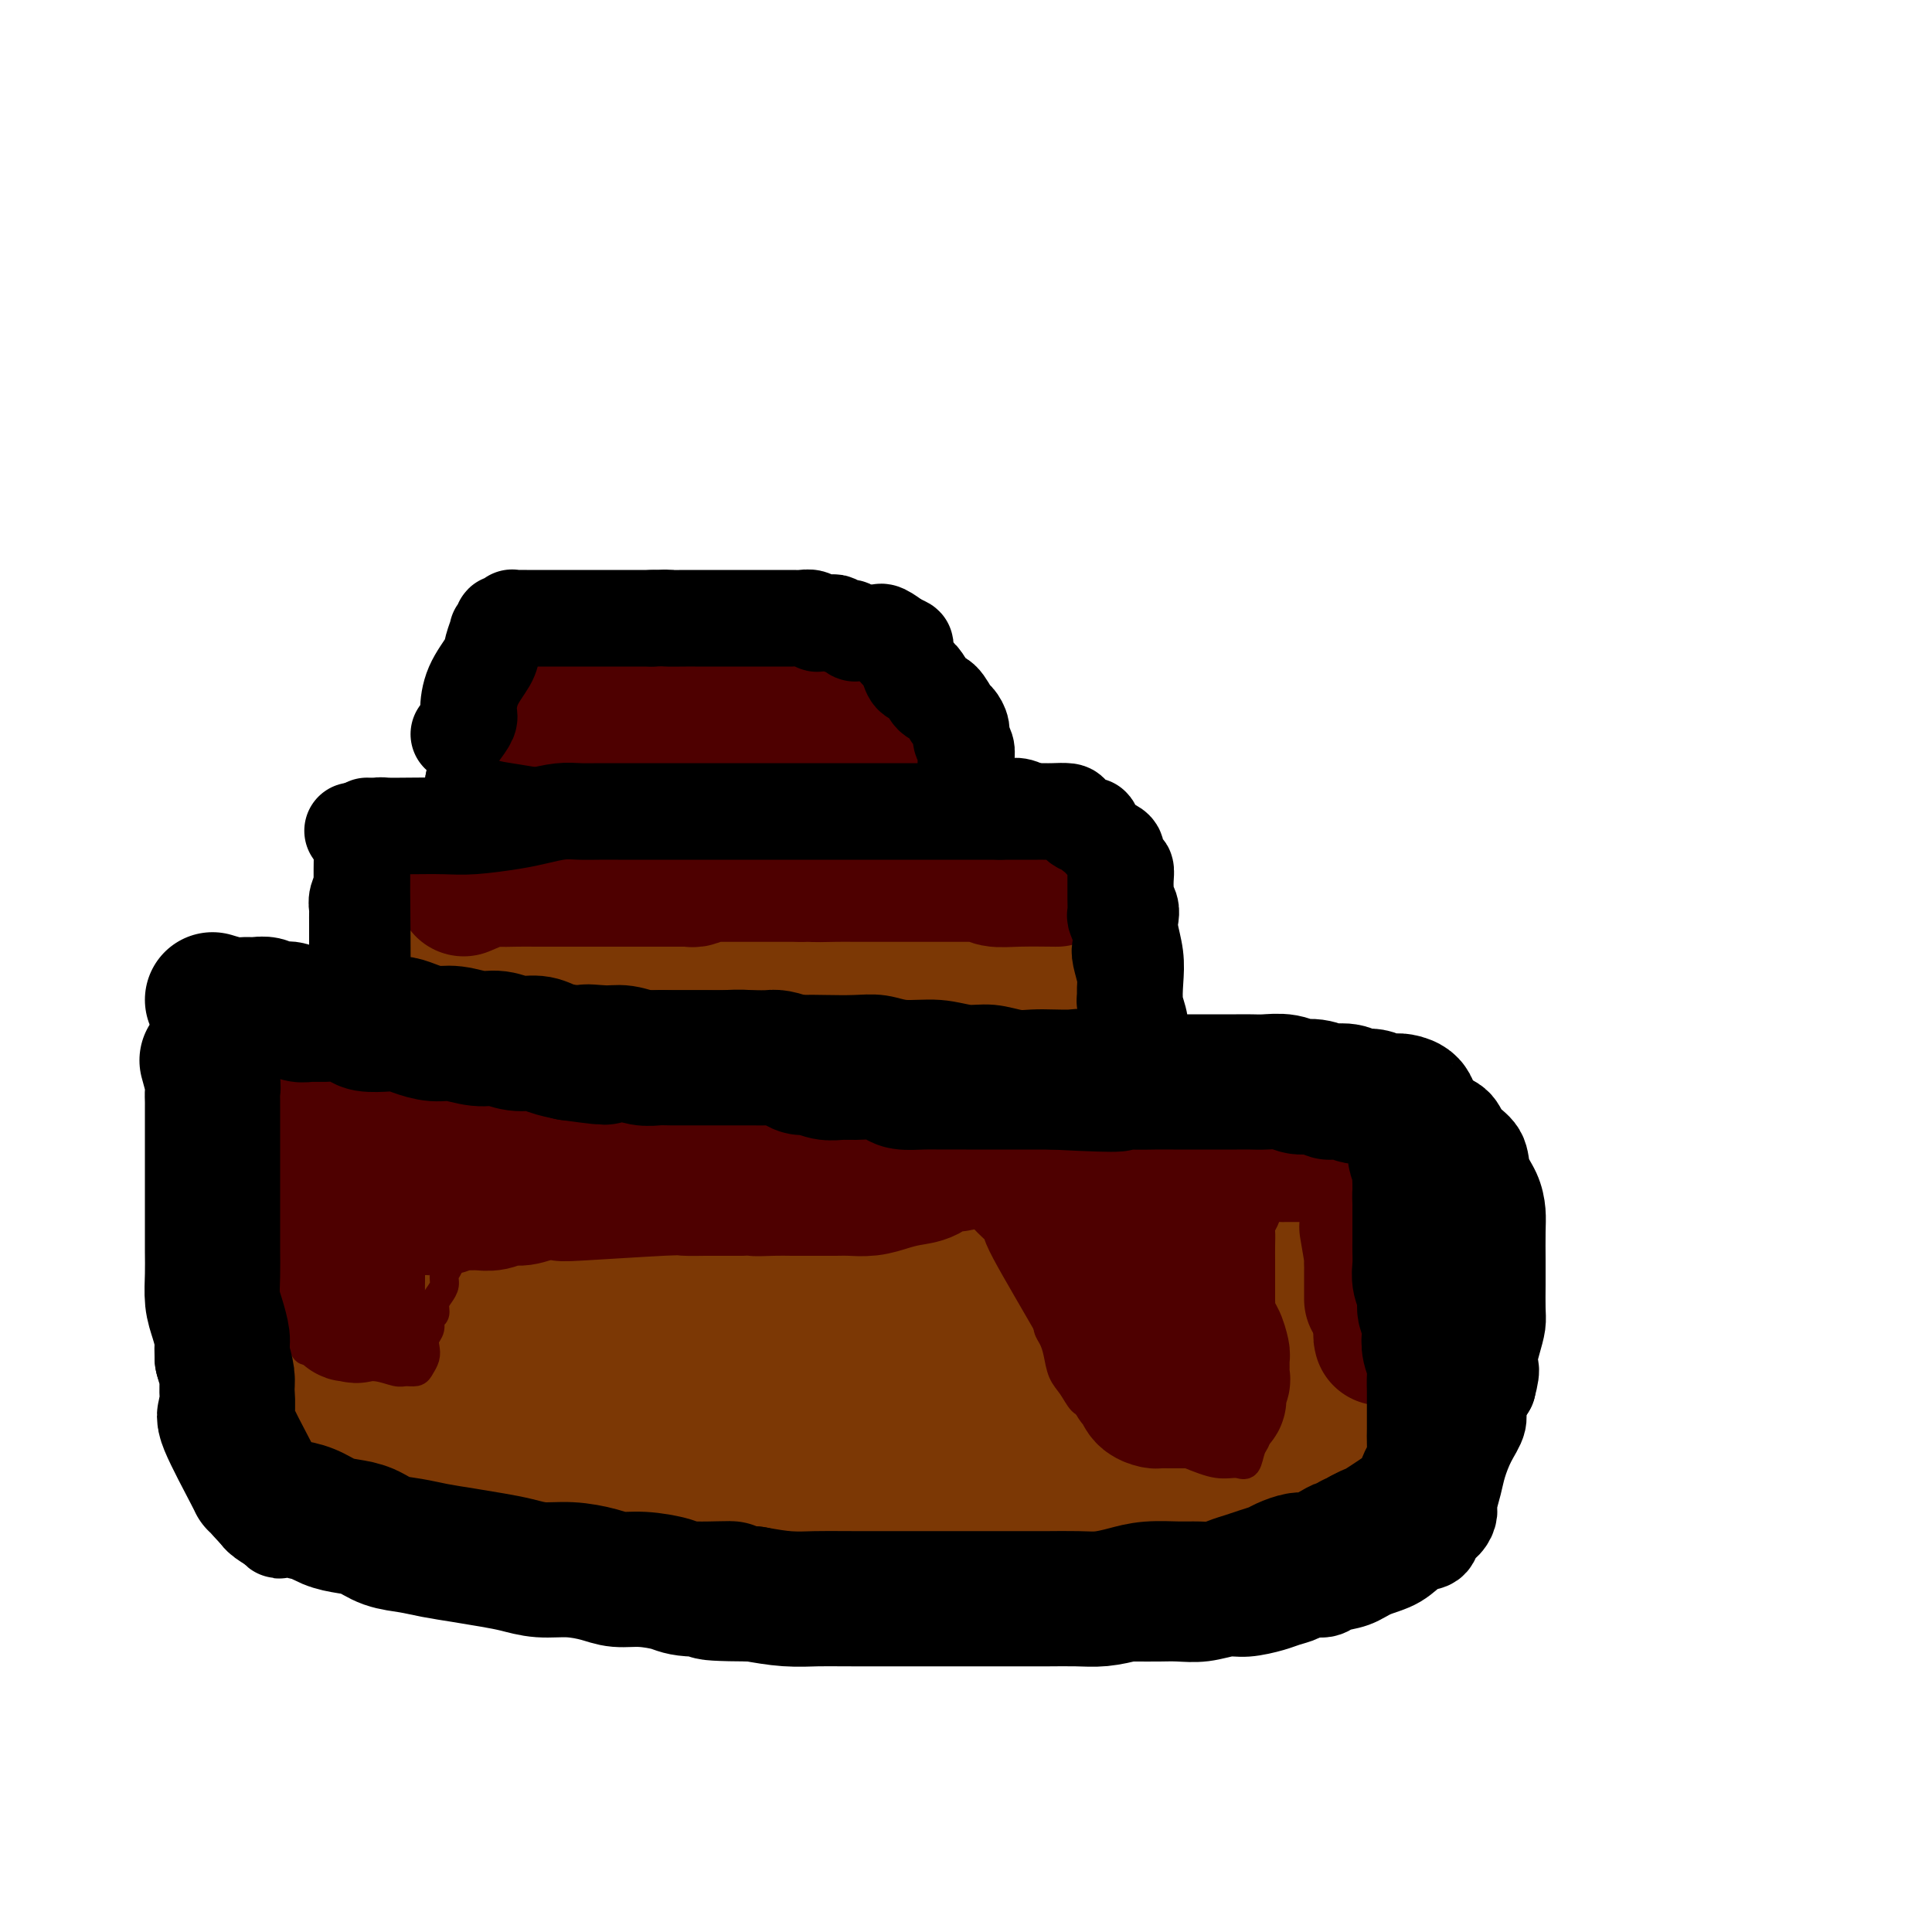 <svg viewBox='0 0 400 400' version='1.1' xmlns='http://www.w3.org/2000/svg' xmlns:xlink='http://www.w3.org/1999/xlink'><g fill='none' stroke='#7C3805' stroke-width='12' stroke-linecap='round' stroke-linejoin='round'><path d='M61,246c-0.423,1.921 -0.845,3.841 -1,5c-0.155,1.159 -0.041,1.556 0,2c0.041,0.444 0.011,0.933 0,1c-0.011,0.067 -0.003,-0.290 0,0c0.003,0.290 0.001,1.228 0,2c-0.001,0.772 -0.000,1.379 0,2c0.000,0.621 0.000,1.254 0,2c-0.000,0.746 -0.000,1.603 0,2c0.000,0.397 0.001,0.335 0,1c-0.001,0.665 -0.004,2.057 0,3c0.004,0.943 0.015,1.435 0,2c-0.015,0.565 -0.057,1.202 0,2c0.057,0.798 0.211,1.757 0,2c-0.211,0.243 -0.789,-0.229 -1,0c-0.211,0.229 -0.057,1.161 0,2c0.057,0.839 0.015,1.586 0,2c-0.015,0.414 -0.004,0.496 0,1c0.004,0.504 0.001,1.431 0,2c-0.001,0.569 -0.000,0.781 0,1c0.000,0.219 0.000,0.443 0,1c-0.000,0.557 -0.000,1.445 0,2c0.000,0.555 0.000,0.778 0,1'/><path d='M59,284c-0.309,5.991 -0.083,1.969 0,1c0.083,-0.969 0.022,1.116 0,2c-0.022,0.884 -0.006,0.565 0,1c0.006,0.435 0.000,1.622 0,2c-0.000,0.378 0.004,-0.052 0,0c-0.004,0.052 -0.016,0.587 0,1c0.016,0.413 0.060,0.703 0,1c-0.060,0.297 -0.222,0.601 0,1c0.222,0.399 0.830,0.894 1,1c0.170,0.106 -0.099,-0.178 0,0c0.099,0.178 0.566,0.817 1,1c0.434,0.183 0.836,-0.091 1,0c0.164,0.091 0.090,0.546 0,1c-0.090,0.454 -0.197,0.908 0,1c0.197,0.092 0.697,-0.179 1,0c0.303,0.179 0.410,0.807 1,1c0.590,0.193 1.664,-0.050 2,0c0.336,0.050 -0.065,0.392 0,1c0.065,0.608 0.595,1.483 1,2c0.405,0.517 0.685,0.677 1,1c0.315,0.323 0.666,0.807 1,1c0.334,0.193 0.652,0.093 1,0c0.348,-0.093 0.726,-0.180 1,0c0.274,0.180 0.445,0.625 1,1c0.555,0.375 1.496,0.678 2,1c0.504,0.322 0.572,0.664 1,1c0.428,0.336 1.218,0.667 2,1c0.782,0.333 1.557,0.666 2,1c0.443,0.334 0.555,0.667 1,1c0.445,0.333 1.222,0.667 2,1'/><path d='M82,310c3.910,2.586 2.186,0.552 2,0c-0.186,-0.552 1.165,0.376 2,1c0.835,0.624 1.153,0.942 2,1c0.847,0.058 2.223,-0.143 3,0c0.777,0.143 0.956,0.631 2,1c1.044,0.369 2.952,0.621 4,1c1.048,0.379 1.236,0.886 2,1c0.764,0.114 2.106,-0.165 3,0c0.894,0.165 1.342,0.775 2,1c0.658,0.225 1.527,0.064 2,0c0.473,-0.064 0.549,-0.031 1,0c0.451,0.031 1.275,0.061 2,0c0.725,-0.061 1.350,-0.213 2,0c0.650,0.213 1.325,0.789 2,1c0.675,0.211 1.349,0.055 2,0c0.651,-0.055 1.278,-0.011 2,0c0.722,0.011 1.539,-0.011 2,0c0.461,0.011 0.565,0.055 1,0c0.435,-0.055 1.199,-0.211 2,0c0.801,0.211 1.637,0.788 2,1c0.363,0.212 0.252,0.061 1,0c0.748,-0.061 2.354,-0.030 3,0c0.646,0.030 0.332,0.061 1,0c0.668,-0.061 2.318,-0.212 3,0c0.682,0.212 0.395,0.789 1,1c0.605,0.211 2.101,0.057 3,0c0.899,-0.057 1.199,-0.015 2,0c0.801,0.015 2.101,0.004 3,0c0.899,-0.004 1.396,-0.001 2,0c0.604,0.001 1.315,0.000 2,0c0.685,-0.000 1.342,-0.000 2,0'/><path d='M147,319c5.650,0.326 2.777,0.140 2,0c-0.777,-0.140 0.544,-0.234 2,0c1.456,0.234 3.046,0.795 4,1c0.954,0.205 1.271,0.055 2,0c0.729,-0.055 1.871,-0.015 3,0c1.129,0.015 2.245,0.004 3,0c0.755,-0.004 1.150,-0.001 2,0c0.850,0.001 2.156,0.000 3,0c0.844,-0.000 1.227,-0.000 2,0c0.773,0.000 1.937,0.000 3,0c1.063,-0.000 2.027,-0.000 3,0c0.973,0.000 1.955,0.000 3,0c1.045,-0.000 2.152,-0.000 3,0c0.848,0.000 1.439,0.000 2,0c0.561,-0.000 1.094,-0.000 2,0c0.906,0.000 2.185,0.000 3,0c0.815,-0.000 1.167,-0.000 2,0c0.833,0.000 2.147,0.000 3,0c0.853,-0.000 1.244,-0.000 2,0c0.756,0.000 1.878,0.000 3,0c1.122,-0.000 2.244,-0.000 3,0c0.756,0.000 1.146,0.000 2,0c0.854,-0.000 2.172,-0.000 3,0c0.828,0.000 1.165,0.000 2,0c0.835,-0.000 2.168,-0.000 3,0c0.832,0.000 1.164,0.000 2,0c0.836,0.000 2.177,-0.000 3,0c0.823,0.000 1.128,0.000 2,0c0.872,0.000 2.312,-0.000 3,0c0.688,0.000 0.625,0.000 1,0c0.375,0.000 1.187,0.000 2,0'/><path d='M225,320c12.201,0.155 3.703,0.041 1,0c-2.703,-0.041 0.388,-0.011 2,0c1.612,0.011 1.745,0.003 2,0c0.255,-0.003 0.632,-0.001 1,0c0.368,0.001 0.727,-0.000 1,0c0.273,0.000 0.458,0.001 1,0c0.542,-0.001 1.440,-0.004 2,0c0.560,0.004 0.783,0.015 1,0c0.217,-0.015 0.429,-0.057 1,0c0.571,0.057 1.500,0.211 2,0c0.500,-0.211 0.572,-0.789 1,-1c0.428,-0.211 1.214,-0.055 2,0c0.786,0.055 1.574,0.011 2,0c0.426,-0.011 0.490,0.012 1,0c0.510,-0.012 1.464,-0.060 2,0c0.536,0.060 0.652,0.226 1,0c0.348,-0.226 0.928,-0.844 2,-1c1.072,-0.156 2.636,0.151 3,0c0.364,-0.151 -0.473,-0.759 0,-1c0.473,-0.241 2.257,-0.116 3,0c0.743,0.116 0.444,0.223 1,0c0.556,-0.223 1.968,-0.777 3,-1c1.032,-0.223 1.685,-0.115 2,0c0.315,0.115 0.292,0.237 1,0c0.708,-0.237 2.148,-0.833 3,-1c0.852,-0.167 1.117,0.096 2,0c0.883,-0.096 2.383,-0.551 3,-1c0.617,-0.449 0.351,-0.894 1,-1c0.649,-0.106 2.213,0.125 3,0c0.787,-0.125 0.796,-0.607 1,-1c0.204,-0.393 0.602,-0.696 1,-1'/><path d='M277,311c4.908,-1.434 2.677,-1.018 2,-1c-0.677,0.018 0.200,-0.363 1,-1c0.800,-0.637 1.524,-1.532 2,-2c0.476,-0.468 0.705,-0.510 1,-1c0.295,-0.490 0.657,-1.426 1,-2c0.343,-0.574 0.666,-0.784 1,-1c0.334,-0.216 0.677,-0.439 1,-1c0.323,-0.561 0.625,-1.460 1,-2c0.375,-0.540 0.822,-0.722 1,-1c0.178,-0.278 0.086,-0.653 0,-1c-0.086,-0.347 -0.167,-0.667 0,-1c0.167,-0.333 0.584,-0.681 1,-1c0.416,-0.319 0.833,-0.610 1,-1c0.167,-0.390 0.083,-0.878 0,-1c-0.083,-0.122 -0.167,0.123 0,0c0.167,-0.123 0.584,-0.613 1,-1c0.416,-0.387 0.829,-0.671 1,-1c0.171,-0.329 0.099,-0.703 0,-1c-0.099,-0.297 -0.224,-0.516 0,-1c0.224,-0.484 0.796,-1.232 1,-2c0.204,-0.768 0.041,-1.556 0,-2c-0.041,-0.444 0.042,-0.542 0,-1c-0.042,-0.458 -0.208,-1.275 0,-2c0.208,-0.725 0.792,-1.359 1,-2c0.208,-0.641 0.042,-1.289 0,-2c-0.042,-0.711 0.041,-1.487 0,-2c-0.041,-0.513 -0.207,-0.765 0,-1c0.207,-0.235 0.788,-0.455 1,-1c0.212,-0.545 0.057,-1.416 0,-2c-0.057,-0.584 -0.016,-0.881 0,-1c0.016,-0.119 0.008,-0.059 0,0'/><path d='M295,272c0.845,-3.575 0.959,-2.012 1,-2c0.041,0.012 0.011,-1.526 0,-2c-0.011,-0.474 -0.003,0.114 0,0c0.003,-0.114 0.001,-0.932 0,-2c-0.001,-1.068 -0.000,-2.386 0,-3c0.000,-0.614 0.000,-0.523 0,-1c-0.000,-0.477 -0.000,-1.524 0,-2c0.000,-0.476 0.000,-0.383 0,-1c-0.000,-0.617 -0.000,-1.944 0,-3c0.000,-1.056 0.000,-1.841 0,-2c-0.000,-0.159 -0.000,0.309 0,0c0.000,-0.309 0.000,-1.396 0,-2c-0.000,-0.604 -0.000,-0.725 0,-1c0.000,-0.275 0.001,-0.705 0,-1c-0.001,-0.295 -0.003,-0.454 0,-1c0.003,-0.546 0.011,-1.478 0,-2c-0.011,-0.522 -0.040,-0.634 0,-1c0.040,-0.366 0.151,-0.986 0,-2c-0.151,-1.014 -0.562,-2.422 -1,-3c-0.438,-0.578 -0.901,-0.326 -1,-1c-0.099,-0.674 0.167,-2.275 0,-3c-0.167,-0.725 -0.766,-0.575 -1,-1c-0.234,-0.425 -0.104,-1.424 0,-2c0.104,-0.576 0.182,-0.729 0,-1c-0.182,-0.271 -0.625,-0.661 -1,-1c-0.375,-0.339 -0.680,-0.627 -1,-1c-0.320,-0.373 -0.653,-0.832 -1,-1c-0.347,-0.168 -0.709,-0.045 -1,0c-0.291,0.045 -0.512,0.013 -1,0c-0.488,-0.013 -1.244,-0.006 -2,0'/><path d='M286,230c-0.914,-0.397 -0.699,-0.890 -1,-1c-0.301,-0.110 -1.118,0.164 -2,0c-0.882,-0.164 -1.828,-0.766 -3,-1c-1.172,-0.234 -2.571,-0.100 -4,0c-1.429,0.100 -2.888,0.168 -4,0c-1.112,-0.168 -1.878,-0.570 -3,-1c-1.122,-0.430 -2.599,-0.886 -4,-1c-1.401,-0.114 -2.725,0.114 -4,0c-1.275,-0.114 -2.500,-0.570 -4,-1c-1.500,-0.430 -3.274,-0.833 -5,-1c-1.726,-0.167 -3.404,-0.096 -5,0c-1.596,0.096 -3.111,0.218 -5,0c-1.889,-0.218 -4.151,-0.775 -6,-1c-1.849,-0.225 -3.284,-0.116 -5,0c-1.716,0.116 -3.711,0.241 -5,0c-1.289,-0.241 -1.870,-0.848 -3,-1c-1.130,-0.152 -2.809,0.151 -4,0c-1.191,-0.151 -1.895,-0.758 -3,-1c-1.105,-0.242 -2.609,-0.121 -4,0c-1.391,0.121 -2.667,0.243 -4,0c-1.333,-0.243 -2.723,-0.850 -4,-1c-1.277,-0.150 -2.440,0.156 -4,0c-1.560,-0.156 -3.516,-0.774 -5,-1c-1.484,-0.226 -2.496,-0.061 -4,0c-1.504,0.061 -3.501,0.016 -5,0c-1.499,-0.016 -2.501,-0.004 -4,0c-1.499,0.004 -3.496,0.001 -5,0c-1.504,-0.001 -2.517,-0.000 -4,0c-1.483,0.000 -3.438,0.000 -5,0c-1.562,-0.000 -2.732,-0.000 -4,0c-1.268,0.000 -2.634,0.000 -4,0'/><path d='M160,219c-6.351,0.000 -4.728,-0.000 -5,0c-0.272,0.000 -2.438,0.000 -4,0c-1.562,-0.000 -2.518,0.000 -4,0c-1.482,0.000 -3.488,-0.000 -5,0c-1.512,0.000 -2.530,-0.000 -4,0c-1.470,0.000 -3.394,0.000 -5,0c-1.606,0.000 -2.896,0.000 -4,0c-1.104,-0.000 -2.023,-0.000 -3,0c-0.977,0.000 -2.013,0.000 -3,0c-0.987,0.000 -1.926,-0.000 -3,0c-1.074,0.000 -2.282,0.000 -3,0c-0.718,0.000 -0.945,0.000 -2,0c-1.055,0.000 -2.938,0.000 -4,0c-1.062,0.000 -1.303,0.000 -2,0c-0.697,-0.000 -1.849,-0.000 -3,0c-1.151,0.000 -2.299,0.000 -3,0c-0.701,-0.000 -0.954,-0.000 -2,0c-1.046,0.000 -2.884,0.000 -4,0c-1.116,-0.000 -1.511,-0.000 -2,0c-0.489,0.000 -1.074,0.000 -2,0c-0.926,-0.000 -2.193,-0.000 -3,0c-0.807,0.000 -1.153,0.000 -2,0c-0.847,-0.000 -2.194,-0.000 -3,0c-0.806,0.000 -1.069,0.000 -2,0c-0.931,-0.000 -2.529,-0.000 -3,0c-0.471,0.000 0.186,0.000 0,0c-0.186,-0.000 -1.216,-0.000 -2,0c-0.784,0.000 -1.324,0.000 -2,0c-0.676,-0.000 -1.490,-0.000 -2,0c-0.510,0.000 -0.717,0.000 -1,0c-0.283,-0.000 -0.641,0.000 -1,0'/><path d='M72,219c-13.791,-0.008 -4.269,-0.028 -1,0c3.269,0.028 0.285,0.106 -1,0c-1.285,-0.106 -0.870,-0.394 -1,0c-0.130,0.394 -0.805,1.472 -1,2c-0.195,0.528 0.092,0.507 0,1c-0.092,0.493 -0.561,1.501 -1,2c-0.439,0.499 -0.849,0.489 -1,1c-0.151,0.511 -0.045,1.544 0,2c0.045,0.456 0.027,0.334 0,1c-0.027,0.666 -0.064,2.118 0,3c0.064,0.882 0.228,1.194 0,2c-0.228,0.806 -0.849,2.108 -1,3c-0.151,0.892 0.166,1.376 0,2c-0.166,0.624 -0.815,1.388 -1,2c-0.185,0.612 0.095,1.071 0,2c-0.095,0.929 -0.565,2.327 -1,3c-0.435,0.673 -0.833,0.622 -1,1c-0.167,0.378 -0.101,1.184 0,2c0.101,0.816 0.237,1.641 0,2c-0.237,0.359 -0.848,0.251 -1,1c-0.152,0.749 0.155,2.355 0,3c-0.155,0.645 -0.774,0.328 -1,1c-0.226,0.672 -0.061,2.334 0,3c0.061,0.666 0.016,0.337 0,1c-0.016,0.663 -0.004,2.318 0,3c0.004,0.682 0.001,0.392 0,1c-0.001,0.608 -0.000,2.116 0,3c0.000,0.884 0.000,1.144 0,2c-0.000,0.856 -0.000,2.307 0,3c0.000,0.693 0.000,0.626 0,1c-0.000,0.374 -0.000,1.187 0,2'/><path d='M60,274c-0.928,7.942 -0.249,3.297 0,2c0.249,-1.297 0.067,0.756 0,2c-0.067,1.244 -0.018,1.681 0,2c0.018,0.319 0.004,0.522 0,1c-0.004,0.478 0.002,1.231 0,2c-0.002,0.769 -0.011,1.555 0,2c0.011,0.445 0.041,0.548 0,1c-0.041,0.452 -0.153,1.253 0,2c0.153,0.747 0.569,1.439 1,2c0.431,0.561 0.875,0.990 1,1c0.125,0.010 -0.070,-0.401 0,0c0.070,0.401 0.404,1.613 1,2c0.596,0.387 1.455,-0.051 2,0c0.545,0.051 0.776,0.591 1,1c0.224,0.409 0.440,0.688 1,1c0.560,0.312 1.463,0.657 2,1c0.537,0.343 0.708,0.684 1,1c0.292,0.316 0.705,0.607 1,1c0.295,0.393 0.471,0.887 1,1c0.529,0.113 1.410,-0.155 2,0c0.590,0.155 0.887,0.732 1,1c0.113,0.268 0.041,0.226 0,0c-0.041,-0.226 -0.049,-0.638 1,0c1.049,0.638 3.157,2.325 4,3c0.843,0.675 0.422,0.337 0,0'/></g>
<g fill='none' stroke='#7C3805' stroke-width='28' stroke-linecap='round' stroke-linejoin='round'><path d='M72,262c2.812,0.501 5.625,1.003 7,1c1.375,-0.003 1.314,-0.509 3,0c1.686,0.509 5.120,2.035 8,3c2.880,0.965 5.205,1.369 8,2c2.795,0.631 6.059,1.490 10,2c3.941,0.510 8.560,0.673 12,1c3.440,0.327 5.702,0.820 9,1c3.298,0.180 7.632,0.048 11,0c3.368,-0.048 5.770,-0.013 9,0c3.230,0.013 7.288,0.003 11,0c3.712,-0.003 7.078,-0.001 11,0c3.922,0.001 8.398,0.000 12,0c3.602,-0.000 6.329,-0.000 10,0c3.671,0.000 8.288,-0.000 12,0c3.712,0.000 6.521,0.000 10,0c3.479,-0.000 7.627,-0.000 11,0c3.373,0.000 5.970,0.001 9,0c3.030,-0.001 6.494,-0.004 9,0c2.506,0.004 4.054,0.016 6,0c1.946,-0.016 4.289,-0.060 6,0c1.711,0.060 2.791,0.222 4,0c1.209,-0.222 2.546,-0.829 4,-1c1.454,-0.171 3.025,0.095 5,0c1.975,-0.095 4.354,-0.551 6,-1c1.646,-0.449 2.559,-0.890 4,-1c1.441,-0.110 3.412,0.111 5,0c1.588,-0.111 2.794,-0.556 4,-1'/><path d='M288,268c5.189,-0.738 4.160,-0.582 4,-1c-0.160,-0.418 0.549,-1.409 1,-2c0.451,-0.591 0.642,-0.780 1,-1c0.358,-0.220 0.881,-0.469 1,-1c0.119,-0.531 -0.167,-1.344 0,-2c0.167,-0.656 0.785,-1.153 1,-2c0.215,-0.847 0.025,-2.042 0,-3c-0.025,-0.958 0.114,-1.677 0,-2c-0.114,-0.323 -0.482,-0.250 -1,-1c-0.518,-0.750 -1.188,-2.325 -2,-3c-0.812,-0.675 -1.768,-0.451 -3,-1c-1.232,-0.549 -2.739,-1.872 -4,-3c-1.261,-1.128 -2.274,-2.060 -4,-3c-1.726,-0.940 -4.164,-1.887 -6,-3c-1.836,-1.113 -3.069,-2.392 -5,-3c-1.931,-0.608 -4.559,-0.544 -7,-1c-2.441,-0.456 -4.696,-1.432 -6,-2c-1.304,-0.568 -1.659,-0.729 -4,-1c-2.341,-0.271 -6.668,-0.651 -10,-1c-3.332,-0.349 -5.668,-0.668 -8,-1c-2.332,-0.332 -4.658,-0.677 -7,-1c-2.342,-0.323 -4.698,-0.622 -7,-1c-2.302,-0.378 -4.549,-0.833 -7,-1c-2.451,-0.167 -5.107,-0.045 -7,0c-1.893,0.045 -3.024,0.015 -4,0c-0.976,-0.015 -1.798,-0.014 -3,0c-1.202,0.014 -2.785,0.042 -8,0c-5.215,-0.042 -14.061,-0.155 -20,0c-5.939,0.155 -8.969,0.577 -12,1'/><path d='M161,229c-8.935,0.397 -4.273,0.890 -4,1c0.273,0.110 -3.843,-0.163 -7,0c-3.157,0.163 -5.354,0.762 -8,1c-2.646,0.238 -5.742,0.116 -8,0c-2.258,-0.116 -3.678,-0.227 -6,0c-2.322,0.227 -5.546,0.793 -8,1c-2.454,0.207 -4.140,0.055 -6,0c-1.860,-0.055 -3.896,-0.015 -6,0c-2.104,0.015 -4.277,0.004 -6,0c-1.723,-0.004 -2.996,-0.001 -5,0c-2.004,0.001 -4.739,0.000 -7,0c-2.261,-0.000 -4.049,0.000 -6,0c-1.951,-0.000 -4.064,-0.002 -6,0c-1.936,0.002 -3.696,0.006 -5,0c-1.304,-0.006 -2.154,-0.023 -3,0c-0.846,0.023 -1.689,0.085 -2,0c-0.311,-0.085 -0.092,-0.317 0,0c0.092,0.317 0.055,1.183 0,2c-0.055,0.817 -0.128,1.584 0,2c0.128,0.416 0.457,0.482 1,1c0.543,0.518 1.302,1.490 2,2c0.698,0.510 1.337,0.559 2,1c0.663,0.441 1.350,1.274 2,2c0.650,0.726 1.262,1.343 2,2c0.738,0.657 1.601,1.353 2,2c0.399,0.647 0.333,1.246 1,2c0.667,0.754 2.068,1.663 3,2c0.932,0.337 1.394,0.101 3,0c1.606,-0.101 4.355,-0.066 7,0c2.645,0.066 5.184,0.162 8,0c2.816,-0.162 5.908,-0.581 9,-1'/><path d='M110,249c5.880,-0.559 7.079,-1.456 9,-2c1.921,-0.544 4.564,-0.734 7,-1c2.436,-0.266 4.667,-0.607 7,-1c2.333,-0.393 4.769,-0.837 7,-1c2.231,-0.163 4.256,-0.046 6,0c1.744,0.046 3.206,0.021 5,0c1.794,-0.021 3.918,-0.037 6,0c2.082,0.037 4.120,0.126 6,0c1.880,-0.126 3.602,-0.465 6,0c2.398,0.465 5.473,1.736 7,2c1.527,0.264 1.508,-0.480 4,0c2.492,0.480 7.496,2.184 11,3c3.504,0.816 5.508,0.743 8,1c2.492,0.257 5.471,0.843 8,1c2.529,0.157 4.607,-0.116 7,0c2.393,0.116 5.099,0.619 7,1c1.901,0.381 2.997,0.638 5,1c2.003,0.362 4.914,0.829 7,1c2.086,0.171 3.347,0.046 5,0c1.653,-0.046 3.698,-0.012 5,0c1.302,0.012 1.860,0.003 3,0c1.140,-0.003 2.863,-0.001 4,0c1.137,0.001 1.689,0.000 3,0c1.311,-0.000 3.379,-0.000 5,0c1.621,0.000 2.793,0.000 4,0c1.207,-0.000 2.448,-0.000 4,0c1.552,0.000 3.416,0.000 5,0c1.584,-0.000 2.889,-0.000 4,0c1.111,0.000 2.030,0.000 3,0c0.970,-0.000 1.991,-0.000 3,0c1.009,0.000 2.004,0.000 3,0'/><path d='M284,254c8.218,0.000 3.264,0.001 2,0c-1.264,-0.001 1.164,-0.003 2,0c0.836,0.003 0.080,0.012 0,0c-0.080,-0.012 0.515,-0.045 1,0c0.485,0.045 0.858,0.167 1,0c0.142,-0.167 0.051,-0.622 0,-1c-0.051,-0.378 -0.062,-0.678 0,-1c0.062,-0.322 0.198,-0.667 0,-1c-0.198,-0.333 -0.728,-0.654 -1,-1c-0.272,-0.346 -0.284,-0.715 -1,-1c-0.716,-0.285 -2.135,-0.485 -3,-1c-0.865,-0.515 -1.176,-1.344 -2,-2c-0.824,-0.656 -2.162,-1.139 -3,-2c-0.838,-0.861 -1.176,-2.100 -2,-3c-0.824,-0.900 -2.134,-1.460 -3,-2c-0.866,-0.540 -1.289,-1.059 -2,-2c-0.711,-0.941 -1.712,-2.305 -2,-3c-0.288,-0.695 0.136,-0.722 0,-1c-0.136,-0.278 -0.833,-0.806 -1,-1c-0.167,-0.194 0.195,-0.052 0,0c-0.195,0.052 -0.946,0.016 -1,0c-0.054,-0.016 0.590,-0.011 1,0c0.410,0.011 0.585,0.027 1,0c0.415,-0.027 1.070,-0.096 2,0c0.930,0.096 2.136,0.355 3,1c0.864,0.645 1.386,1.674 2,2c0.614,0.326 1.318,-0.050 2,0c0.682,0.050 1.341,0.525 2,1'/><path d='M282,236c2.190,0.620 1.164,0.170 1,0c-0.164,-0.170 0.534,-0.060 1,0c0.466,0.060 0.698,0.068 1,0c0.302,-0.068 0.672,-0.214 1,0c0.328,0.214 0.613,0.788 1,1c0.387,0.212 0.877,0.061 1,0c0.123,-0.061 -0.121,-0.031 0,0c0.121,0.031 0.606,0.064 1,0c0.394,-0.064 0.697,-0.224 1,0c0.303,0.224 0.607,0.834 1,1c0.393,0.166 0.874,-0.111 1,0c0.126,0.111 -0.102,0.610 0,1c0.102,0.390 0.534,0.672 1,1c0.466,0.328 0.966,0.703 1,1c0.034,0.297 -0.397,0.517 0,1c0.397,0.483 1.622,1.229 2,2c0.378,0.771 -0.091,1.568 0,2c0.091,0.432 0.742,0.501 1,1c0.258,0.499 0.121,1.428 0,2c-0.121,0.572 -0.228,0.786 0,1c0.228,0.214 0.789,0.428 1,1c0.211,0.572 0.071,1.500 0,2c-0.071,0.500 -0.072,0.571 0,1c0.072,0.429 0.216,1.217 0,2c-0.216,0.783 -0.794,1.561 -1,2c-0.206,0.439 -0.041,0.540 0,1c0.041,0.460 -0.040,1.278 0,2c0.040,0.722 0.203,1.348 0,2c-0.203,0.652 -0.772,1.329 -1,2c-0.228,0.671 -0.114,1.335 0,2'/><path d='M296,267c-0.243,3.770 -0.850,1.696 -1,1c-0.150,-0.696 0.157,-0.013 0,1c-0.157,1.013 -0.778,2.354 -1,3c-0.222,0.646 -0.045,0.595 0,1c0.045,0.405 -0.041,1.266 0,2c0.041,0.734 0.208,1.340 0,2c-0.208,0.660 -0.791,1.374 -1,2c-0.209,0.626 -0.045,1.165 0,2c0.045,0.835 -0.029,1.966 0,3c0.029,1.034 0.163,1.972 0,3c-0.163,1.028 -0.622,2.146 -1,3c-0.378,0.854 -0.674,1.444 -1,2c-0.326,0.556 -0.682,1.078 -1,2c-0.318,0.922 -0.599,2.246 -1,3c-0.401,0.754 -0.923,0.940 -1,2c-0.077,1.060 0.291,2.994 0,4c-0.291,1.006 -1.240,1.085 -2,2c-0.760,0.915 -1.330,2.668 -2,4c-0.670,1.332 -1.440,2.244 -2,3c-0.560,0.756 -0.909,1.355 -2,2c-1.091,0.645 -2.925,1.336 -4,2c-1.075,0.664 -1.393,1.299 -2,2c-0.607,0.701 -1.504,1.466 -3,2c-1.496,0.534 -3.593,0.837 -5,1c-1.407,0.163 -2.125,0.187 -5,1c-2.875,0.813 -7.906,2.414 -11,3c-3.094,0.586 -4.252,0.157 -6,0c-1.748,-0.157 -4.086,-0.042 -6,0c-1.914,0.042 -3.404,0.012 -5,0c-1.596,-0.012 -3.298,-0.006 -5,0'/><path d='M228,325c-4.295,-0.000 -4.034,-0.000 -5,0c-0.966,0.000 -3.160,0.000 -5,0c-1.840,-0.000 -3.327,-0.000 -5,0c-1.673,0.000 -3.531,0.000 -5,0c-1.469,-0.000 -2.548,-0.000 -4,0c-1.452,0.000 -3.275,0.000 -5,0c-1.725,-0.000 -3.351,-0.000 -5,0c-1.649,0.000 -3.322,0.000 -5,0c-1.678,-0.000 -3.362,-0.000 -5,0c-1.638,0.000 -3.231,0.001 -5,0c-1.769,-0.001 -3.714,-0.003 -6,0c-2.286,0.003 -4.914,0.011 -7,0c-2.086,-0.011 -3.630,-0.041 -6,0c-2.370,0.041 -5.565,0.151 -8,0c-2.435,-0.151 -4.108,-0.565 -6,-1c-1.892,-0.435 -4.003,-0.891 -6,-1c-1.997,-0.109 -3.881,0.130 -6,0c-2.119,-0.130 -4.473,-0.627 -6,-1c-1.527,-0.373 -2.228,-0.621 -4,-1c-1.772,-0.379 -4.615,-0.889 -7,-1c-2.385,-0.111 -4.311,0.178 -6,0c-1.689,-0.178 -3.140,-0.821 -5,-1c-1.860,-0.179 -4.128,0.107 -6,0c-1.872,-0.107 -3.348,-0.606 -5,-1c-1.652,-0.394 -3.480,-0.682 -5,-1c-1.520,-0.318 -2.731,-0.665 -4,-1c-1.269,-0.335 -2.597,-0.656 -4,-1c-1.403,-0.344 -2.881,-0.711 -4,-1c-1.119,-0.289 -1.878,-0.501 -3,-1c-1.122,-0.499 -2.606,-1.285 -4,-2c-1.394,-0.715 -2.697,-1.357 -4,-2'/><path d='M67,309c-5.687,-1.905 -3.405,-1.668 -3,-2c0.405,-0.332 -1.068,-1.232 -2,-2c-0.932,-0.768 -1.321,-1.403 -2,-2c-0.679,-0.597 -1.646,-1.155 -2,-2c-0.354,-0.845 -0.095,-1.976 0,-3c0.095,-1.024 0.025,-1.940 0,-3c-0.025,-1.060 -0.007,-2.264 0,-3c0.007,-0.736 0.002,-1.005 0,-2c-0.002,-0.995 -0.001,-2.716 0,-4c0.001,-1.284 0.003,-2.130 0,-3c-0.003,-0.870 -0.011,-1.763 0,-3c0.011,-1.237 0.040,-2.817 0,-4c-0.040,-1.183 -0.151,-1.967 0,-3c0.151,-1.033 0.562,-2.314 1,-3c0.438,-0.686 0.902,-0.777 1,-2c0.098,-1.223 -0.171,-3.579 0,-5c0.171,-1.421 0.782,-1.909 1,-3c0.218,-1.091 0.044,-2.785 0,-4c-0.044,-1.215 0.041,-1.950 0,-3c-0.041,-1.050 -0.207,-2.416 0,-3c0.207,-0.584 0.788,-0.386 1,-2c0.212,-1.614 0.057,-5.038 0,-7c-0.057,-1.962 -0.015,-2.461 0,-3c0.015,-0.539 0.004,-1.118 0,-2c-0.004,-0.882 -0.001,-2.068 0,-3c0.001,-0.932 0.000,-1.612 0,-2c-0.000,-0.388 -0.000,-0.486 0,-1c0.000,-0.514 0.000,-1.446 0,-2c-0.000,-0.554 -0.000,-0.730 0,-1c0.000,-0.270 0.000,-0.635 0,-1'/><path d='M62,226c0.798,-11.768 0.794,-3.689 1,-1c0.206,2.689 0.623,-0.011 1,-1c0.377,-0.989 0.715,-0.268 1,0c0.285,0.268 0.517,0.082 1,0c0.483,-0.082 1.215,-0.058 2,0c0.785,0.058 1.621,0.152 2,0c0.379,-0.152 0.300,-0.550 1,0c0.700,0.550 2.178,2.048 3,3c0.822,0.952 0.987,1.357 2,2c1.013,0.643 2.873,1.522 4,2c1.127,0.478 1.521,0.553 2,1c0.479,0.447 1.044,1.264 2,2c0.956,0.736 2.304,1.389 4,2c1.696,0.611 3.742,1.179 6,2c2.258,0.821 4.729,1.895 7,3c2.271,1.105 4.341,2.240 7,3c2.659,0.760 5.906,1.143 9,2c3.094,0.857 6.037,2.188 9,3c2.963,0.812 5.948,1.107 9,2c3.052,0.893 6.171,2.386 9,3c2.829,0.614 5.367,0.350 8,1c2.633,0.650 5.360,2.215 8,3c2.640,0.785 5.194,0.790 7,1c1.806,0.210 2.865,0.624 8,2c5.135,1.376 14.348,3.713 20,5c5.652,1.287 7.744,1.524 11,2c3.256,0.476 7.677,1.189 11,2c3.323,0.811 5.549,1.718 8,2c2.451,0.282 5.129,-0.062 7,0c1.871,0.062 2.936,0.531 4,1'/><path d='M236,273c15.000,2.891 6.502,0.620 4,0c-2.502,-0.620 0.994,0.412 3,1c2.006,0.588 2.522,0.734 3,1c0.478,0.266 0.919,0.654 2,1c1.081,0.346 2.804,0.651 4,1c1.196,0.349 1.865,0.741 3,1c1.135,0.259 2.735,0.384 4,1c1.265,0.616 2.195,1.723 3,2c0.805,0.277 1.484,-0.277 2,0c0.516,0.277 0.870,1.386 1,2c0.130,0.614 0.035,0.733 0,1c-0.035,0.267 -0.010,0.683 0,1c0.010,0.317 0.005,0.533 0,1c-0.005,0.467 -0.009,1.183 0,2c0.009,0.817 0.032,1.736 0,2c-0.032,0.264 -0.120,-0.125 0,0c0.120,0.125 0.449,0.765 0,1c-0.449,0.235 -1.674,0.063 -3,0c-1.326,-0.063 -2.752,-0.019 -4,0c-1.248,0.019 -2.317,0.012 -4,0c-1.683,-0.012 -3.981,-0.028 -5,0c-1.019,0.028 -0.761,0.102 -3,0c-2.239,-0.102 -6.975,-0.378 -10,0c-3.025,0.378 -4.340,1.412 -7,2c-2.660,0.588 -6.667,0.732 -10,1c-3.333,0.268 -5.993,0.660 -9,1c-3.007,0.340 -6.363,0.627 -9,1c-2.637,0.373 -4.556,0.831 -7,1c-2.444,0.169 -5.413,0.048 -8,0c-2.587,-0.048 -4.794,-0.024 -7,0'/><path d='M179,297c-14.568,1.083 -7.987,0.290 -8,0c-0.013,-0.290 -6.619,-0.078 -11,0c-4.381,0.078 -6.536,0.021 -10,0c-3.464,-0.021 -8.236,-0.008 -12,0c-3.764,0.008 -6.521,0.009 -9,0c-2.479,-0.009 -4.679,-0.029 -7,0c-2.321,0.029 -4.762,0.106 -7,0c-2.238,-0.106 -4.272,-0.397 -6,-1c-1.728,-0.603 -3.151,-1.519 -5,-2c-1.849,-0.481 -4.126,-0.528 -6,-1c-1.874,-0.472 -3.347,-1.369 -5,-2c-1.653,-0.631 -3.488,-0.995 -5,-1c-1.512,-0.005 -2.701,0.349 -4,0c-1.299,-0.349 -2.708,-1.400 -4,-2c-1.292,-0.600 -2.468,-0.749 -4,-1c-1.532,-0.251 -3.419,-0.604 -5,-1c-1.581,-0.396 -2.856,-0.835 -4,-1c-1.144,-0.165 -2.158,-0.057 -3,0c-0.842,0.057 -1.512,0.063 -2,0c-0.488,-0.063 -0.793,-0.194 -1,0c-0.207,0.194 -0.316,0.713 1,1c1.316,0.287 4.057,0.341 6,1c1.943,0.659 3.089,1.923 5,3c1.911,1.077 4.587,1.966 8,3c3.413,1.034 7.564,2.214 11,3c3.436,0.786 6.158,1.180 10,2c3.842,0.820 8.804,2.067 13,3c4.196,0.933 7.628,1.552 12,2c4.372,0.448 9.686,0.724 15,1'/><path d='M142,304c10.614,1.403 12.147,0.912 16,1c3.853,0.088 10.024,0.755 15,1c4.976,0.245 8.757,0.066 13,0c4.243,-0.066 8.947,-0.021 13,0c4.053,0.021 7.454,0.017 11,0c3.546,-0.017 7.237,-0.047 10,0c2.763,0.047 4.596,0.171 7,0c2.404,-0.171 5.377,-0.637 8,-1c2.623,-0.363 4.895,-0.623 7,-1c2.105,-0.377 4.044,-0.871 6,-1c1.956,-0.129 3.928,0.106 6,0c2.072,-0.106 4.243,-0.553 6,-1c1.757,-0.447 3.102,-0.894 4,-1c0.898,-0.106 1.351,0.130 2,0c0.649,-0.130 1.495,-0.627 2,-1c0.505,-0.373 0.668,-0.622 1,-1c0.332,-0.378 0.833,-0.886 1,-1c0.167,-0.114 -0.000,0.166 0,0c0.000,-0.166 0.169,-0.776 0,-1c-0.169,-0.224 -0.674,-0.060 -1,0c-0.326,0.060 -0.472,0.016 -1,0c-0.528,-0.016 -1.437,-0.004 -2,0c-0.563,0.004 -0.780,0.001 -1,0c-0.220,-0.001 -0.444,-0.000 -1,0c-0.556,0.000 -1.445,0.000 -3,0c-1.555,-0.000 -3.778,-0.000 -6,0'/><path d='M255,297c-2.668,-0.155 -1.839,-0.041 -2,0c-0.161,0.041 -1.313,0.011 -2,0c-0.687,-0.011 -0.911,-0.003 -1,0c-0.089,0.003 -0.045,0.002 0,0'/><path d='M97,225c-0.423,-2.666 -0.845,-5.333 -1,-7c-0.155,-1.667 -0.041,-2.335 0,-3c0.041,-0.665 0.011,-1.328 0,-2c-0.011,-0.672 -0.003,-1.354 0,-2c0.003,-0.646 0.001,-1.256 0,-2c-0.001,-0.744 -0.000,-1.620 0,-2c0.000,-0.380 0.000,-0.262 0,-1c-0.000,-0.738 -0.001,-2.333 0,-3c0.001,-0.667 0.004,-0.406 0,-1c-0.004,-0.594 -0.015,-2.042 0,-3c0.015,-0.958 0.056,-1.426 0,-2c-0.056,-0.574 -0.209,-1.254 0,-2c0.209,-0.746 0.781,-1.558 1,-2c0.219,-0.442 0.086,-0.515 0,-1c-0.086,-0.485 -0.125,-1.383 0,-2c0.125,-0.617 0.414,-0.954 1,-1c0.586,-0.046 1.470,0.198 2,0c0.530,-0.198 0.705,-0.837 1,-1c0.295,-0.163 0.708,0.149 1,0c0.292,-0.149 0.463,-0.758 1,-1c0.537,-0.242 1.439,-0.117 2,0c0.561,0.117 0.780,0.228 1,0c0.220,-0.228 0.440,-0.793 1,-1c0.560,-0.207 1.458,-0.056 2,0c0.542,0.056 0.726,0.016 1,0c0.274,-0.016 0.637,-0.008 1,0'/><path d='M111,186c2.190,-0.464 1.163,-0.124 1,0c-0.163,0.124 0.536,0.033 1,0c0.464,-0.033 0.691,-0.009 1,0c0.309,0.009 0.699,0.002 1,0c0.301,-0.002 0.513,-0.001 1,0c0.487,0.001 1.248,0.000 2,0c0.752,-0.000 1.495,-0.000 2,0c0.505,0.000 0.772,0.000 1,0c0.228,-0.000 0.416,-0.001 1,0c0.584,0.001 1.564,0.004 2,0c0.436,-0.004 0.330,-0.015 1,0c0.670,0.015 2.118,0.057 3,0c0.882,-0.057 1.199,-0.211 2,0c0.801,0.211 2.086,0.789 3,1c0.914,0.211 1.456,0.057 2,0c0.544,-0.057 1.090,-0.015 2,0c0.910,0.015 2.182,0.004 3,0c0.818,-0.004 1.180,-0.001 2,0c0.820,0.001 2.096,0.000 3,0c0.904,-0.000 1.435,-0.000 2,0c0.565,0.000 1.165,0.000 2,0c0.835,-0.000 1.906,-0.000 3,0c1.094,0.000 2.212,0.000 3,0c0.788,-0.000 1.248,-0.000 2,0c0.752,0.000 1.798,0.000 3,0c1.202,-0.000 2.559,-0.000 3,0c0.441,0.000 -0.035,0.000 2,0c2.035,-0.000 6.581,-0.000 9,0c2.419,0.000 2.709,0.000 3,0'/><path d='M177,187c10.969,0.155 5.392,0.041 4,0c-1.392,-0.041 1.399,-0.011 3,0c1.601,0.011 2.010,0.003 3,0c0.990,-0.003 2.561,-0.001 4,0c1.439,0.001 2.745,0.000 4,0c1.255,-0.000 2.458,-0.001 4,0c1.542,0.001 3.424,0.003 5,0c1.576,-0.003 2.846,-0.011 4,0c1.154,0.011 2.193,0.041 3,0c0.807,-0.041 1.382,-0.151 2,0c0.618,0.151 1.279,0.564 2,1c0.721,0.436 1.502,0.893 2,1c0.498,0.107 0.711,-0.138 1,0c0.289,0.138 0.652,0.657 1,1c0.348,0.343 0.682,0.509 1,1c0.318,0.491 0.621,1.305 1,2c0.379,0.695 0.834,1.269 1,2c0.166,0.731 0.045,1.617 0,2c-0.045,0.383 -0.012,0.262 0,1c0.012,0.738 0.002,2.334 0,3c-0.002,0.666 0.003,0.403 0,1c-0.003,0.597 -0.015,2.054 0,3c0.015,0.946 0.057,1.382 0,2c-0.057,0.618 -0.211,1.418 0,2c0.211,0.582 0.789,0.946 1,2c0.211,1.054 0.057,2.799 0,4c-0.057,1.201 -0.015,1.858 0,3c0.015,1.142 0.004,2.769 0,4c-0.004,1.231 -0.001,2.066 0,3c0.001,0.934 0.001,1.967 0,3'/><path d='M223,228c0.155,5.466 0.041,2.631 0,2c-0.041,-0.631 -0.010,0.940 0,2c0.010,1.060 -0.001,1.608 0,2c0.001,0.392 0.013,0.628 0,1c-0.013,0.372 -0.052,0.879 0,1c0.052,0.121 0.194,-0.145 0,-1c-0.194,-0.855 -0.725,-2.298 -1,-4c-0.275,-1.702 -0.296,-3.664 -1,-5c-0.704,-1.336 -2.093,-2.047 -3,-3c-0.907,-0.953 -1.333,-2.147 -2,-3c-0.667,-0.853 -1.574,-1.364 -2,-2c-0.426,-0.636 -0.371,-1.396 -1,-2c-0.629,-0.604 -1.942,-1.052 -3,-2c-1.058,-0.948 -1.861,-2.397 -3,-3c-1.139,-0.603 -2.615,-0.361 -4,-1c-1.385,-0.639 -2.681,-2.160 -4,-3c-1.319,-0.840 -2.662,-0.998 -4,-1c-1.338,-0.002 -2.671,0.153 -4,0c-1.329,-0.153 -2.654,-0.615 -4,-1c-1.346,-0.385 -2.711,-0.691 -4,-1c-1.289,-0.309 -2.500,-0.619 -4,-1c-1.500,-0.381 -3.288,-0.834 -5,-1c-1.712,-0.166 -3.346,-0.044 -5,0c-1.654,0.044 -3.326,0.012 -5,0c-1.674,-0.012 -3.349,-0.003 -5,0c-1.651,0.003 -3.278,0.001 -5,0c-1.722,-0.001 -3.541,-0.000 -5,0c-1.459,0.000 -2.560,0.000 -4,0c-1.440,-0.000 -3.220,-0.000 -5,0'/><path d='M140,202c-6.143,0.000 -4.501,0.000 -5,0c-0.499,-0.000 -3.138,-0.000 -5,0c-1.862,0.000 -2.946,0.000 -4,0c-1.054,-0.000 -2.079,-0.001 -3,0c-0.921,0.001 -1.738,0.004 -3,0c-1.262,-0.004 -2.969,-0.014 -4,0c-1.031,0.014 -1.387,0.052 -2,0c-0.613,-0.052 -1.485,-0.195 -2,0c-0.515,0.195 -0.674,0.726 -1,1c-0.326,0.274 -0.820,0.290 -1,0c-0.180,-0.290 -0.048,-0.888 0,-1c0.048,-0.112 0.012,0.260 0,0c-0.012,-0.260 0.001,-1.154 0,-2c-0.001,-0.846 -0.014,-1.644 0,-2c0.014,-0.356 0.056,-0.271 0,-1c-0.056,-0.729 -0.211,-2.272 0,-3c0.211,-0.728 0.788,-0.639 1,-1c0.212,-0.361 0.060,-1.171 0,-2c-0.060,-0.829 -0.027,-1.677 0,-2c0.027,-0.323 0.049,-0.120 0,-1c-0.049,-0.880 -0.168,-2.844 0,-4c0.168,-1.156 0.622,-1.503 1,-2c0.378,-0.497 0.679,-1.142 1,-2c0.321,-0.858 0.660,-1.929 1,-3'/><path d='M114,177c0.842,-2.987 0.946,-1.956 1,-2c0.054,-0.044 0.056,-1.163 0,-2c-0.056,-0.837 -0.170,-1.393 0,-2c0.170,-0.607 0.624,-1.265 1,-2c0.376,-0.735 0.674,-1.548 1,-2c0.326,-0.452 0.679,-0.544 1,-1c0.321,-0.456 0.610,-1.277 1,-2c0.390,-0.723 0.882,-1.349 1,-2c0.118,-0.651 -0.138,-1.326 0,-2c0.138,-0.674 0.671,-1.346 1,-2c0.329,-0.654 0.455,-1.288 1,-2c0.545,-0.712 1.511,-1.501 2,-2c0.489,-0.499 0.502,-0.708 1,-1c0.498,-0.292 1.480,-0.667 2,-1c0.520,-0.333 0.576,-0.625 1,-1c0.424,-0.375 1.216,-0.833 2,-1c0.784,-0.167 1.560,-0.042 2,0c0.440,0.042 0.544,0.001 1,0c0.456,-0.001 1.263,0.037 2,0c0.737,-0.037 1.404,-0.150 2,0c0.596,0.150 1.122,0.562 2,1c0.878,0.438 2.107,0.902 3,1c0.893,0.098 1.449,-0.170 2,0c0.551,0.170 1.095,0.778 2,1c0.905,0.222 2.170,0.060 3,0c0.830,-0.060 1.223,-0.016 2,0c0.777,0.016 1.936,0.005 3,0c1.064,-0.005 2.032,-0.002 3,0'/><path d='M157,153c5.214,0.464 4.748,0.124 5,0c0.252,-0.124 1.223,-0.033 2,0c0.777,0.033 1.359,0.009 2,0c0.641,-0.009 1.340,-0.002 2,0c0.660,0.002 1.280,0.001 2,0c0.720,-0.001 1.540,-0.000 2,0c0.460,0.000 0.561,0.000 1,0c0.439,-0.000 1.217,0.000 2,0c0.783,-0.000 1.572,-0.000 2,0c0.428,0.000 0.496,0.000 1,0c0.504,-0.000 1.444,-0.001 2,0c0.556,0.001 0.727,0.003 1,0c0.273,-0.003 0.648,-0.012 1,0c0.352,0.012 0.682,0.043 1,0c0.318,-0.043 0.625,-0.161 1,0c0.375,0.161 0.818,0.600 1,1c0.182,0.400 0.101,0.759 0,1c-0.101,0.241 -0.223,0.363 0,1c0.223,0.637 0.791,1.788 1,2c0.209,0.212 0.060,-0.517 0,0c-0.060,0.517 -0.030,2.279 0,3c0.030,0.721 0.061,0.400 0,1c-0.061,0.600 -0.212,2.122 0,3c0.212,0.878 0.789,1.114 1,2c0.211,0.886 0.057,2.422 0,3c-0.057,0.578 -0.015,0.196 0,2c0.015,1.804 0.004,5.793 0,8c-0.004,2.207 -0.001,2.630 0,3c0.001,0.370 0.001,0.685 0,1'/><path d='M187,184c0.293,4.779 0.026,2.225 0,2c-0.026,-0.225 0.189,1.878 0,3c-0.189,1.122 -0.781,1.262 -1,2c-0.219,0.738 -0.065,2.074 0,3c0.065,0.926 0.039,1.441 0,2c-0.039,0.559 -0.093,1.163 0,2c0.093,0.837 0.333,1.907 0,2c-0.333,0.093 -1.240,-0.791 -2,-2c-0.760,-1.209 -1.373,-2.744 -2,-4c-0.627,-1.256 -1.267,-2.234 -2,-3c-0.733,-0.766 -1.559,-1.318 -2,-2c-0.441,-0.682 -0.499,-1.492 -1,-2c-0.501,-0.508 -1.446,-0.714 -2,-1c-0.554,-0.286 -0.716,-0.654 -1,-1c-0.284,-0.346 -0.691,-0.671 -1,-1c-0.309,-0.329 -0.520,-0.662 -1,-1c-0.480,-0.338 -1.228,-0.682 -2,-1c-0.772,-0.318 -1.569,-0.609 -2,-1c-0.431,-0.391 -0.497,-0.883 -1,-1c-0.503,-0.117 -1.443,0.140 -2,0c-0.557,-0.140 -0.729,-0.678 -1,-1c-0.271,-0.322 -0.640,-0.426 -2,-1c-1.360,-0.574 -3.712,-1.616 -5,-2c-1.288,-0.384 -1.511,-0.110 -2,0c-0.489,0.110 -1.245,0.055 -2,0'/><path d='M153,176c-3.328,-1.464 -1.647,-1.123 -2,-1c-0.353,0.123 -2.741,0.029 -4,0c-1.259,-0.029 -1.390,0.006 -2,0c-0.610,-0.006 -1.700,-0.054 -3,0c-1.300,0.054 -2.809,0.211 -4,0c-1.191,-0.211 -2.063,-0.788 -3,-1c-0.937,-0.212 -1.940,-0.057 -3,0c-1.060,0.057 -2.178,0.015 -3,0c-0.822,-0.015 -1.347,-0.005 -2,0c-0.653,0.005 -1.432,0.005 -2,0c-0.568,-0.005 -0.925,-0.017 -1,0c-0.075,0.017 0.132,0.061 1,0c0.868,-0.061 2.397,-0.227 4,0c1.603,0.227 3.278,0.845 5,1c1.722,0.155 3.489,-0.155 5,0c1.511,0.155 2.764,0.774 4,1c1.236,0.226 2.453,0.061 3,0c0.547,-0.061 0.423,-0.016 1,0c0.577,0.016 1.856,0.004 3,0c1.144,-0.004 2.153,-0.001 3,0c0.847,0.001 1.533,0.000 3,0c1.467,-0.000 3.717,-0.000 5,0c1.283,0.000 1.601,0.000 3,0c1.399,-0.000 3.880,-0.000 5,0c1.120,0.000 0.878,0.000 1,0c0.122,-0.000 0.606,-0.000 1,0c0.394,0.000 0.697,0.000 1,0'/><path d='M172,176c7.024,0.310 1.083,0.083 1,0c-0.083,-0.083 5.690,-0.024 8,0c2.310,0.024 1.155,0.012 0,0'/></g>
<g fill='none' stroke='#000000' stroke-width='20' stroke-linecap='round' stroke-linejoin='round'><path d='M82,210c-2.782,-1.268 -5.564,-2.536 -7,-3c-1.436,-0.464 -1.525,-0.124 -2,0c-0.475,0.124 -1.336,0.033 -2,0c-0.664,-0.033 -1.133,-0.009 -2,0c-0.867,0.009 -2.133,0.002 -3,0c-0.867,-0.002 -1.333,0.003 -2,0c-0.667,-0.003 -1.533,-0.012 -2,0c-0.467,0.012 -0.534,0.045 -1,0c-0.466,-0.045 -1.332,-0.166 -2,0c-0.668,0.166 -1.138,0.621 -2,1c-0.862,0.379 -2.115,0.683 -3,1c-0.885,0.317 -1.403,0.648 -2,1c-0.597,0.352 -1.273,0.727 -2,1c-0.727,0.273 -1.505,0.445 -2,1c-0.495,0.555 -0.707,1.495 -1,2c-0.293,0.505 -0.667,0.576 -1,1c-0.333,0.424 -0.625,1.201 -1,2c-0.375,0.799 -0.832,1.619 -1,2c-0.168,0.381 -0.045,0.324 0,1c0.045,0.676 0.012,2.087 0,3c-0.012,0.913 -0.003,1.328 0,2c0.003,0.672 0.001,1.600 0,2c-0.001,0.400 -0.000,0.272 0,1c0.000,0.728 0.000,2.311 0,3c-0.000,0.689 -0.000,0.482 0,1c0.000,0.518 0.000,1.759 0,3'/><path d='M44,235c-0.000,2.608 -0.000,1.629 0,2c0.000,0.371 0.000,2.091 0,3c-0.000,0.909 -0.000,1.005 0,2c0.000,0.995 0.000,2.888 0,4c-0.000,1.112 -0.000,1.442 0,2c0.000,0.558 0.000,1.345 0,2c-0.000,0.655 -0.001,1.180 0,2c0.001,0.820 0.004,1.937 0,3c-0.004,1.063 -0.015,2.074 0,3c0.015,0.926 0.057,1.767 0,3c-0.057,1.233 -0.211,2.857 0,4c0.211,1.143 0.789,1.804 1,3c0.211,1.196 0.056,2.928 0,4c-0.056,1.072 -0.011,1.483 0,2c0.011,0.517 -0.011,1.140 0,2c0.011,0.860 0.055,1.959 0,3c-0.055,1.041 -0.208,2.026 0,3c0.208,0.974 0.777,1.938 1,3c0.223,1.062 0.098,2.223 0,3c-0.098,0.777 -0.171,1.170 0,2c0.171,0.830 0.585,2.098 1,3c0.415,0.902 0.831,1.438 1,2c0.169,0.562 0.090,1.150 0,2c-0.090,0.850 -0.193,1.960 0,3c0.193,1.040 0.680,2.008 1,3c0.320,0.992 0.472,2.009 1,3c0.528,0.991 1.430,1.956 2,3c0.570,1.044 0.807,2.166 1,3c0.193,0.834 0.341,1.381 1,2c0.659,0.619 1.830,1.309 3,2'/><path d='M57,316c1.214,1.564 0.750,0.475 1,0c0.250,-0.475 1.213,-0.334 2,0c0.787,0.334 1.398,0.863 2,1c0.602,0.137 1.197,-0.118 2,0c0.803,0.118 1.816,0.609 3,1c1.184,0.391 2.538,0.682 4,1c1.462,0.318 3.031,0.662 5,1c1.969,0.338 4.339,0.669 6,1c1.661,0.331 2.613,0.661 4,1c1.387,0.339 3.209,0.686 5,1c1.791,0.314 3.550,0.595 5,1c1.450,0.405 2.589,0.935 4,1c1.411,0.065 3.092,-0.336 5,0c1.908,0.336 4.043,1.410 6,2c1.957,0.590 3.735,0.698 6,1c2.265,0.302 5.015,0.798 7,1c1.985,0.202 3.205,0.111 5,0c1.795,-0.111 4.166,-0.241 6,0c1.834,0.241 3.130,0.852 5,1c1.870,0.148 4.313,-0.167 6,0c1.687,0.167 2.617,0.816 4,1c1.383,0.184 3.218,-0.095 5,0c1.782,0.095 3.512,0.565 5,1c1.488,0.435 2.736,0.835 4,1c1.264,0.165 2.546,0.097 4,0c1.454,-0.097 3.080,-0.222 5,0c1.920,0.222 4.132,0.790 6,1c1.868,0.210 3.391,0.060 6,0c2.609,-0.060 6.305,-0.030 10,0'/><path d='M195,334c13.701,0.774 12.453,0.207 13,0c0.547,-0.207 2.890,-0.056 5,0c2.110,0.056 3.989,0.015 6,0c2.011,-0.015 4.154,-0.004 6,0c1.846,0.004 3.395,0.002 5,0c1.605,-0.002 3.265,-0.005 5,0c1.735,0.005 3.543,0.016 5,0c1.457,-0.016 2.561,-0.060 4,0c1.439,0.060 3.214,0.223 5,0c1.786,-0.223 3.585,-0.833 5,-1c1.415,-0.167 2.447,0.109 4,0c1.553,-0.109 3.628,-0.603 5,-1c1.372,-0.397 2.043,-0.698 3,-1c0.957,-0.302 2.202,-0.605 3,-1c0.798,-0.395 1.149,-0.883 2,-1c0.851,-0.117 2.201,0.136 3,0c0.799,-0.136 1.046,-0.660 2,-1c0.954,-0.340 2.617,-0.496 4,-1c1.383,-0.504 2.488,-1.356 4,-2c1.512,-0.644 3.431,-1.078 5,-2c1.569,-0.922 2.789,-2.330 4,-3c1.211,-0.670 2.415,-0.600 3,-1c0.585,-0.400 0.552,-1.268 1,-2c0.448,-0.732 1.376,-1.328 2,-2c0.624,-0.672 0.943,-1.421 1,-2c0.057,-0.579 -0.149,-0.987 0,-2c0.149,-1.013 0.651,-2.630 1,-4c0.349,-1.370 0.544,-2.494 1,-4c0.456,-1.506 1.174,-3.393 2,-5c0.826,-1.607 1.761,-2.933 2,-4c0.239,-1.067 -0.217,-1.876 0,-3c0.217,-1.124 1.109,-2.562 2,-4'/><path d='M308,287c1.348,-4.991 0.218,-3.468 0,-4c-0.218,-0.532 0.478,-3.119 1,-5c0.522,-1.881 0.872,-3.056 1,-4c0.128,-0.944 0.035,-1.659 0,-3c-0.035,-1.341 -0.011,-3.310 0,-5c0.011,-1.690 0.010,-3.102 0,-5c-0.010,-1.898 -0.028,-4.283 0,-6c0.028,-1.717 0.102,-2.766 0,-4c-0.102,-1.234 -0.382,-2.652 -1,-4c-0.618,-1.348 -1.576,-2.626 -2,-4c-0.424,-1.374 -0.314,-2.845 -1,-4c-0.686,-1.155 -2.167,-1.996 -3,-3c-0.833,-1.004 -1.017,-2.172 -2,-3c-0.983,-0.828 -2.766,-1.317 -4,-2c-1.234,-0.683 -1.918,-1.559 -3,-2c-1.082,-0.441 -2.561,-0.448 -4,-1c-1.439,-0.552 -2.839,-1.651 -4,-2c-1.161,-0.349 -2.082,0.050 -3,0c-0.918,-0.050 -1.834,-0.550 -3,-1c-1.166,-0.450 -2.582,-0.852 -4,-1c-1.418,-0.148 -2.838,-0.044 -4,0c-1.162,0.044 -2.067,0.027 -3,0c-0.933,-0.027 -1.894,-0.063 -3,0c-1.106,0.063 -2.357,0.227 -4,0c-1.643,-0.227 -3.677,-0.845 -5,-1c-1.323,-0.155 -1.936,0.152 -3,0c-1.064,-0.152 -2.581,-0.762 -4,-1c-1.419,-0.238 -2.741,-0.105 -4,0c-1.259,0.105 -2.454,0.182 -4,0c-1.546,-0.182 -3.442,-0.623 -5,-1c-1.558,-0.377 -2.779,-0.688 -4,-1'/><path d='M233,220c-7.350,-0.558 -4.227,0.046 -4,0c0.227,-0.046 -2.444,-0.743 -4,-1c-1.556,-0.257 -1.997,-0.073 -3,0c-1.003,0.073 -2.566,0.035 -4,0c-1.434,-0.035 -2.737,-0.066 -4,0c-1.263,0.066 -2.487,0.229 -4,0c-1.513,-0.229 -3.317,-0.850 -5,-1c-1.683,-0.150 -3.246,0.170 -5,0c-1.754,-0.170 -3.700,-0.830 -6,-1c-2.300,-0.170 -4.953,0.150 -7,0c-2.047,-0.150 -3.487,-0.771 -5,-1c-1.513,-0.229 -3.100,-0.065 -5,0c-1.900,0.065 -4.115,0.032 -6,0c-1.885,-0.032 -3.442,-0.061 -5,0c-1.558,0.061 -3.118,0.212 -5,0c-1.882,-0.212 -4.085,-0.789 -6,-1c-1.915,-0.211 -3.540,-0.057 -5,0c-1.460,0.057 -2.753,0.015 -4,0c-1.247,-0.015 -2.448,-0.004 -4,0c-1.552,0.004 -3.455,0.002 -5,0c-1.545,-0.002 -2.733,-0.004 -4,0c-1.267,0.004 -2.612,0.015 -4,0c-1.388,-0.015 -2.818,-0.057 -4,0c-1.182,0.057 -2.114,0.211 -3,0c-0.886,-0.211 -1.724,-0.789 -3,-1c-1.276,-0.211 -2.988,-0.057 -4,0c-1.012,0.057 -1.324,0.015 -2,0c-0.676,-0.015 -1.717,-0.004 -3,0c-1.283,0.004 -2.807,0.001 -4,0c-1.193,-0.001 -2.055,-0.000 -3,0c-0.945,0.000 -1.972,0.000 -3,0'/><path d='M100,214c-21.063,-0.885 -7.222,-0.096 -3,0c4.222,0.096 -1.175,-0.500 -4,-1c-2.825,-0.500 -3.079,-0.904 -4,-1c-0.921,-0.096 -2.510,0.115 -4,0c-1.490,-0.115 -2.883,-0.554 -4,-1c-1.117,-0.446 -1.960,-0.897 -3,-1c-1.040,-0.103 -2.279,0.141 -3,0c-0.721,-0.141 -0.925,-0.666 -1,-1c-0.075,-0.334 -0.020,-0.475 0,-1c0.020,-0.525 0.005,-1.434 0,-2c-0.005,-0.566 -0.001,-0.789 0,-1c0.001,-0.211 0.000,-0.409 0,-1c-0.000,-0.591 -0.000,-1.576 0,-2c0.000,-0.424 0.000,-0.288 0,-1c-0.000,-0.712 0.000,-2.274 0,-3c-0.000,-0.726 -0.000,-0.618 0,-1c0.000,-0.382 0.000,-1.253 0,-2c-0.000,-0.747 -0.001,-1.369 0,-2c0.001,-0.631 0.004,-1.272 0,-2c-0.004,-0.728 -0.016,-1.542 0,-2c0.016,-0.458 0.059,-0.561 0,-1c-0.059,-0.439 -0.221,-1.214 0,-2c0.221,-0.786 0.825,-1.584 1,-2c0.175,-0.416 -0.081,-0.450 0,-1c0.081,-0.550 0.498,-1.614 1,-2c0.502,-0.386 1.090,-0.092 2,-1c0.910,-0.908 2.141,-3.016 3,-4c0.859,-0.984 1.347,-0.842 2,-1c0.653,-0.158 1.472,-0.617 2,-1c0.528,-0.383 0.764,-0.692 1,-1'/><path d='M86,173c2.041,-1.702 1.642,-0.456 2,0c0.358,0.456 1.472,0.123 2,0c0.528,-0.123 0.470,-0.037 1,0c0.530,0.037 1.647,0.024 2,0c0.353,-0.024 -0.059,-0.058 0,0c0.059,0.058 0.591,0.208 1,0c0.409,-0.208 0.697,-0.774 1,-1c0.303,-0.226 0.621,-0.112 1,0c0.379,0.112 0.820,0.223 1,0c0.180,-0.223 0.101,-0.781 0,-1c-0.101,-0.219 -0.223,-0.100 0,0c0.223,0.100 0.792,0.180 1,0c0.208,-0.180 0.056,-0.622 0,-1c-0.056,-0.378 -0.015,-0.693 0,-1c0.015,-0.307 0.004,-0.606 0,-1c-0.004,-0.394 -0.001,-0.883 0,-1c0.001,-0.117 -0.001,0.137 0,0c0.001,-0.137 0.003,-0.667 0,-1c-0.003,-0.333 -0.011,-0.471 0,-1c0.011,-0.529 0.041,-1.450 0,-2c-0.041,-0.550 -0.155,-0.729 0,-1c0.155,-0.271 0.577,-0.636 1,-1'/><path d='M99,161c0.638,-2.254 0.734,-2.389 1,-3c0.266,-0.611 0.701,-1.698 1,-3c0.299,-1.302 0.461,-2.820 1,-4c0.539,-1.180 1.454,-2.021 2,-3c0.546,-0.979 0.723,-2.096 1,-3c0.277,-0.904 0.653,-1.594 1,-2c0.347,-0.406 0.666,-0.529 1,-1c0.334,-0.471 0.682,-1.292 1,-2c0.318,-0.708 0.605,-1.304 1,-2c0.395,-0.696 0.897,-1.493 1,-2c0.103,-0.507 -0.194,-0.724 0,-1c0.194,-0.276 0.878,-0.610 1,-1c0.122,-0.390 -0.319,-0.837 0,-1c0.319,-0.163 1.398,-0.044 2,0c0.602,0.044 0.729,0.012 1,0c0.271,-0.012 0.688,-0.003 1,0c0.312,0.003 0.521,0.001 1,0c0.479,-0.001 1.229,-0.000 2,0c0.771,0.000 1.562,0.000 2,0c0.438,-0.000 0.521,-0.000 1,0c0.479,0.000 1.353,0.000 2,0c0.647,-0.000 1.066,-0.000 2,0c0.934,0.000 2.382,0.000 3,0c0.618,-0.000 0.405,-0.000 1,0c0.595,0.000 1.996,0.000 3,0c1.004,-0.000 1.609,-0.000 3,0c1.391,0.000 3.569,0.000 5,0c1.431,-0.000 2.116,-0.000 3,0c0.884,0.000 1.967,0.000 3,0c1.033,-0.000 2.017,-0.000 3,0'/><path d='M149,133c5.802,-0.000 2.305,-0.000 2,0c-0.305,0.000 2.580,0.000 4,0c1.420,-0.000 1.376,-0.001 2,0c0.624,0.001 1.917,0.003 3,0c1.083,-0.003 1.957,-0.011 3,0c1.043,0.011 2.255,0.040 3,0c0.745,-0.040 1.022,-0.150 2,0c0.978,0.150 2.656,0.561 4,1c1.344,0.439 2.353,0.905 3,1c0.647,0.095 0.932,-0.182 2,0c1.068,0.182 2.920,0.822 4,1c1.080,0.178 1.389,-0.106 2,0c0.611,0.106 1.526,0.602 2,1c0.474,0.398 0.509,0.697 1,1c0.491,0.303 1.438,0.608 2,1c0.562,0.392 0.738,0.869 1,1c0.262,0.131 0.610,-0.086 1,0c0.390,0.086 0.822,0.475 1,1c0.178,0.525 0.100,1.187 0,2c-0.100,0.813 -0.223,1.777 0,2c0.223,0.223 0.792,-0.295 1,0c0.208,0.295 0.056,1.402 0,2c-0.056,0.598 -0.015,0.685 0,1c0.015,0.315 0.004,0.857 0,1c-0.004,0.143 -0.001,-0.114 0,1c0.001,1.114 0.000,3.597 0,5c-0.000,1.403 -0.000,1.724 0,2c0.000,0.276 0.000,0.507 0,1c-0.000,0.493 -0.000,1.246 0,2'/><path d='M192,160c0.154,3.134 0.041,1.471 0,1c-0.041,-0.471 -0.008,0.252 0,1c0.008,0.748 -0.009,1.521 0,2c0.009,0.479 0.043,0.664 0,1c-0.043,0.336 -0.162,0.822 0,1c0.162,0.178 0.606,0.048 1,0c0.394,-0.048 0.740,-0.013 1,0c0.260,0.013 0.436,0.003 1,0c0.564,-0.003 1.517,-0.001 2,0c0.483,0.001 0.497,0.001 1,0c0.503,-0.001 1.496,-0.001 2,0c0.504,0.001 0.520,0.004 1,0c0.480,-0.004 1.424,-0.015 2,0c0.576,0.015 0.784,0.057 1,0c0.216,-0.057 0.442,-0.212 1,0c0.558,0.212 1.450,0.793 2,1c0.550,0.207 0.759,0.040 1,0c0.241,-0.040 0.515,0.046 1,0c0.485,-0.046 1.180,-0.223 2,0c0.820,0.223 1.764,0.847 2,1c0.236,0.153 -0.236,-0.166 0,0c0.236,0.166 1.181,0.815 2,1c0.819,0.185 1.513,-0.095 2,0c0.487,0.095 0.768,0.563 1,1c0.232,0.437 0.416,0.841 1,1c0.584,0.159 1.569,0.074 2,0c0.431,-0.074 0.308,-0.135 1,0c0.692,0.135 2.198,0.467 3,1c0.802,0.533 0.901,1.266 1,2'/><path d='M226,174c2.746,1.319 2.112,1.118 2,1c-0.112,-0.118 0.300,-0.152 1,0c0.700,0.152 1.690,0.491 2,1c0.310,0.509 -0.061,1.187 0,2c0.061,0.813 0.552,1.762 1,2c0.448,0.238 0.851,-0.235 1,0c0.149,0.235 0.044,1.179 0,2c-0.044,0.821 -0.026,1.518 0,2c0.026,0.482 0.058,0.749 0,1c-0.058,0.251 -0.208,0.485 0,1c0.208,0.515 0.774,1.312 1,2c0.226,0.688 0.112,1.268 0,2c-0.112,0.732 -0.223,1.615 0,3c0.223,1.385 0.778,3.273 1,5c0.222,1.727 0.111,3.294 0,5c-0.111,1.706 -0.222,3.550 0,5c0.222,1.450 0.776,2.507 1,4c0.224,1.493 0.116,3.423 0,5c-0.116,1.577 -0.241,2.801 0,4c0.241,1.199 0.848,2.373 1,3c0.152,0.627 -0.151,0.707 0,1c0.151,0.293 0.758,0.798 1,1c0.242,0.202 0.121,0.101 0,0'/><path d='M96,167c2.110,-0.000 4.220,-0.000 6,0c1.780,0.000 3.231,0.000 4,0c0.769,-0.000 0.855,-0.000 3,0c2.145,0.000 6.348,0.000 9,0c2.652,-0.000 3.753,-0.001 5,0c1.247,0.001 2.640,0.004 4,0c1.360,-0.004 2.688,-0.015 4,0c1.312,0.015 2.609,0.057 4,0c1.391,-0.057 2.876,-0.211 4,0c1.124,0.211 1.889,0.789 3,1c1.111,0.211 2.569,0.057 4,0c1.431,-0.057 2.833,-0.015 4,0c1.167,0.015 2.097,0.004 3,0c0.903,-0.004 1.777,-0.001 3,0c1.223,0.001 2.795,0.000 4,0c1.205,-0.000 2.044,-0.000 3,0c0.956,0.000 2.029,0.000 3,0c0.971,-0.000 1.838,-0.000 3,0c1.162,0.000 2.618,0.000 4,0c1.382,-0.000 2.691,-0.000 4,0c1.309,0.000 2.619,0.000 4,0c1.381,-0.000 2.833,-0.000 4,0c1.167,0.000 2.048,0.000 3,0c0.952,-0.000 1.976,-0.000 3,0'/><path d='M191,168c15.042,0.155 5.148,0.041 2,0c-3.148,-0.041 0.449,-0.011 2,0c1.551,0.011 1.055,0.003 1,0c-0.055,-0.003 0.331,-0.001 1,0c0.669,0.001 1.620,0.000 2,0c0.380,-0.000 0.190,-0.000 0,0'/></g>
<g fill='none' stroke='#4E0000' stroke-width='6' stroke-linecap='round' stroke-linejoin='round'><path d='M60,215c-1.690,1.906 -3.380,3.813 -4,5c-0.620,1.187 -0.170,1.655 0,2c0.170,0.345 0.060,0.567 0,1c-0.060,0.433 -0.069,1.078 0,2c0.069,0.922 0.216,2.123 0,3c-0.216,0.877 -0.794,1.431 -1,2c-0.206,0.569 -0.041,1.153 0,2c0.041,0.847 -0.041,1.959 0,3c0.041,1.041 0.207,2.013 0,3c-0.207,0.987 -0.787,1.989 -1,3c-0.213,1.011 -0.058,2.031 0,3c0.058,0.969 0.018,1.886 0,3c-0.018,1.114 -0.016,2.425 0,3c0.016,0.575 0.046,0.414 0,1c-0.046,0.586 -0.168,1.917 0,3c0.168,1.083 0.625,1.917 1,3c0.375,1.083 0.668,2.416 1,4c0.332,1.584 0.702,3.419 1,5c0.298,1.581 0.523,2.908 1,4c0.477,1.092 1.205,1.948 2,3c0.795,1.052 1.656,2.301 2,3c0.344,0.699 0.172,0.850 0,1'/><path d='M62,277c1.578,3.968 1.524,2.386 2,2c0.476,-0.386 1.481,0.422 2,1c0.519,0.578 0.553,0.924 1,1c0.447,0.076 1.306,-0.119 2,0c0.694,0.119 1.221,0.554 2,1c0.779,0.446 1.809,0.905 3,1c1.191,0.095 2.542,-0.173 4,0c1.458,0.173 3.021,0.786 4,1c0.979,0.214 1.373,0.027 2,0c0.627,-0.027 1.487,0.106 2,0c0.513,-0.106 0.677,-0.451 1,-1c0.323,-0.549 0.803,-1.303 1,-2c0.197,-0.697 0.109,-1.338 0,-2c-0.109,-0.662 -0.240,-1.346 0,-2c0.240,-0.654 0.852,-1.277 1,-2c0.148,-0.723 -0.166,-1.544 0,-2c0.166,-0.456 0.814,-0.545 1,-1c0.186,-0.455 -0.091,-1.276 0,-2c0.091,-0.724 0.548,-1.350 1,-2c0.452,-0.650 0.899,-1.325 1,-2c0.101,-0.675 -0.143,-1.349 0,-2c0.143,-0.651 0.672,-1.278 1,-2c0.328,-0.722 0.454,-1.537 1,-2c0.546,-0.463 1.513,-0.573 2,-1c0.487,-0.427 0.495,-1.173 1,-2c0.505,-0.827 1.506,-1.737 2,-2c0.494,-0.263 0.479,0.122 1,0c0.521,-0.122 1.577,-0.749 3,-1c1.423,-0.251 3.211,-0.125 5,0'/><path d='M108,254c1.832,-0.155 1.913,-0.042 2,0c0.087,0.042 0.181,0.011 1,0c0.819,-0.011 2.363,-0.004 3,0c0.637,0.004 0.368,0.005 1,0c0.632,-0.005 2.163,-0.015 3,0c0.837,0.015 0.978,0.057 2,0c1.022,-0.057 2.926,-0.211 4,0c1.074,0.211 1.317,0.789 2,1c0.683,0.211 1.805,0.057 3,0c1.195,-0.057 2.464,-0.015 4,0c1.536,0.015 3.338,0.004 5,0c1.662,-0.004 3.185,-0.001 5,0c1.815,0.001 3.922,0.000 6,0c2.078,-0.000 4.127,-0.000 6,0c1.873,0.000 3.571,-0.000 5,0c1.429,0.000 2.590,0.001 4,0c1.410,-0.001 3.069,-0.004 5,0c1.931,0.004 4.134,0.013 6,0c1.866,-0.013 3.395,-0.050 5,0c1.605,0.050 3.286,0.185 5,0c1.714,-0.185 3.460,-0.691 5,-1c1.540,-0.309 2.875,-0.421 4,-1c1.125,-0.579 2.042,-1.624 3,-2c0.958,-0.376 1.958,-0.084 3,0c1.042,0.084 2.125,-0.039 3,0c0.875,0.039 1.543,0.241 2,0c0.457,-0.241 0.702,-0.926 2,0c1.298,0.926 3.649,3.463 6,6'/><path d='M213,257c1.127,1.224 0.943,1.285 1,2c0.057,0.715 0.355,2.083 1,3c0.645,0.917 1.637,1.384 2,2c0.363,0.616 0.098,1.383 0,2c-0.098,0.617 -0.027,1.086 0,2c0.027,0.914 0.010,2.275 0,3c-0.010,0.725 -0.014,0.815 0,1c0.014,0.185 0.044,0.465 0,1c-0.044,0.535 -0.164,1.325 0,2c0.164,0.675 0.610,1.235 1,2c0.390,0.765 0.723,1.734 1,3c0.277,1.266 0.500,2.829 1,4c0.500,1.171 1.279,1.951 2,3c0.721,1.049 1.383,2.367 2,3c0.617,0.633 1.188,0.582 2,1c0.812,0.418 1.865,1.307 3,2c1.135,0.693 2.352,1.190 4,2c1.648,0.810 3.727,1.932 6,3c2.273,1.068 4.741,2.080 7,3c2.259,0.920 4.308,1.747 6,2c1.692,0.253 3.028,-0.067 4,0c0.972,0.067 1.581,0.523 2,0c0.419,-0.523 0.648,-2.023 1,-3c0.352,-0.977 0.827,-1.431 1,-2c0.173,-0.569 0.046,-1.254 0,-2c-0.046,-0.746 -0.009,-1.554 0,-2c0.009,-0.446 -0.008,-0.532 0,-1c0.008,-0.468 0.041,-1.318 0,-2c-0.041,-0.682 -0.154,-1.195 0,-3c0.154,-1.805 0.577,-4.903 1,-8'/><path d='M261,280c0.774,-4.257 0.207,-3.398 0,-4c-0.207,-0.602 -0.056,-2.663 0,-4c0.056,-1.337 0.015,-1.948 0,-3c-0.015,-1.052 -0.005,-2.543 0,-4c0.005,-1.457 0.005,-2.881 0,-4c-0.005,-1.119 -0.016,-1.935 0,-3c0.016,-1.065 0.059,-2.380 0,-3c-0.059,-0.620 -0.219,-0.544 0,-1c0.219,-0.456 0.817,-1.443 1,-2c0.183,-0.557 -0.050,-0.685 0,-1c0.050,-0.315 0.384,-0.816 1,-1c0.616,-0.184 1.514,-0.049 2,0c0.486,0.049 0.560,0.013 1,0c0.440,-0.013 1.245,-0.004 2,0c0.755,0.004 1.459,0.001 2,0c0.541,-0.001 0.918,-0.001 1,0c0.082,0.001 -0.132,0.004 0,0c0.132,-0.004 0.610,-0.013 1,0c0.390,0.013 0.693,0.050 1,0c0.307,-0.050 0.618,-0.187 1,0c0.382,0.187 0.834,0.696 1,1c0.166,0.304 0.044,0.401 0,1c-0.044,0.599 -0.012,1.701 0,2c0.012,0.299 0.003,-0.204 0,0c-0.003,0.204 -0.001,1.117 0,2c0.001,0.883 0.000,1.738 0,2c-0.000,0.262 -0.000,-0.068 0,1c0.000,1.068 0.000,3.534 0,6'/><path d='M275,265c0.155,2.427 0.041,0.994 0,1c-0.041,0.006 -0.009,1.451 0,2c0.009,0.549 -0.005,0.203 0,0c0.005,-0.203 0.029,-0.262 0,0c-0.029,0.262 -0.112,0.845 0,1c0.112,0.155 0.417,-0.117 1,0c0.583,0.117 1.444,0.621 2,1c0.556,0.379 0.808,0.631 1,1c0.192,0.369 0.325,0.855 1,1c0.675,0.145 1.892,-0.053 3,0c1.108,0.053 2.107,0.355 3,1c0.893,0.645 1.679,1.634 3,2c1.321,0.366 3.176,0.110 4,0c0.824,-0.110 0.617,-0.072 1,0c0.383,0.072 1.357,0.179 2,0c0.643,-0.179 0.957,-0.643 1,-1c0.043,-0.357 -0.185,-0.606 0,-1c0.185,-0.394 0.782,-0.932 1,-1c0.218,-0.068 0.059,0.336 0,0c-0.059,-0.336 -0.016,-1.410 0,-2c0.016,-0.590 0.004,-0.694 0,-1c-0.004,-0.306 -0.001,-0.813 0,-1c0.001,-0.187 0.000,-0.053 0,0c-0.000,0.053 -0.000,0.027 0,0'/></g>
<g fill='none' stroke='#4E0000' stroke-width='28' stroke-linecap='round' stroke-linejoin='round'><path d='M170,242c-1.068,-0.842 -2.135,-1.683 -3,-2c-0.865,-0.317 -1.526,-0.108 -2,0c-0.474,0.108 -0.761,0.117 -2,0c-1.239,-0.117 -3.430,-0.360 -6,-1c-2.570,-0.640 -5.520,-1.678 -8,-2c-2.480,-0.322 -4.490,0.071 -7,0c-2.510,-0.071 -5.521,-0.608 -8,-1c-2.479,-0.392 -4.427,-0.641 -6,-1c-1.573,-0.359 -2.771,-0.828 -4,-1c-1.229,-0.172 -2.489,-0.046 -4,0c-1.511,0.046 -3.274,0.013 -5,0c-1.726,-0.013 -3.415,-0.004 -5,0c-1.585,0.004 -3.066,0.005 -4,0c-0.934,-0.005 -1.323,-0.015 -2,0c-0.677,0.015 -1.644,0.056 -2,0c-0.356,-0.056 -0.103,-0.207 0,0c0.103,0.207 0.055,0.774 0,1c-0.055,0.226 -0.118,0.113 0,0c0.118,-0.113 0.416,-0.226 1,0c0.584,0.226 1.456,0.793 2,1c0.544,0.207 0.762,0.056 1,0c0.238,-0.056 0.497,-0.016 1,0c0.503,0.016 1.252,0.008 2,0'/><path d='M109,236c1.152,0.313 0.531,0.094 1,0c0.469,-0.094 2.027,-0.064 3,0c0.973,0.064 1.360,0.161 2,0c0.640,-0.161 1.532,-0.579 2,-1c0.468,-0.421 0.511,-0.844 1,-1c0.489,-0.156 1.423,-0.046 2,0c0.577,0.046 0.797,0.026 1,0c0.203,-0.026 0.388,-0.059 1,0c0.612,0.059 1.649,0.211 2,0c0.351,-0.211 0.015,-0.785 0,-1c-0.015,-0.215 0.291,-0.072 0,0c-0.291,0.072 -1.180,0.072 -2,0c-0.820,-0.072 -1.570,-0.215 -2,0c-0.430,0.215 -0.540,0.790 -1,1c-0.460,0.210 -1.271,0.056 -2,0c-0.729,-0.056 -1.375,-0.015 -2,0c-0.625,0.015 -1.229,0.004 -2,0c-0.771,-0.004 -1.711,-0.001 -2,0c-0.289,0.001 0.071,0.000 -2,0c-2.071,-0.000 -6.574,-0.000 -9,0c-2.426,0.000 -2.774,0.000 -4,0c-1.226,-0.000 -3.330,-0.000 -5,0c-1.670,0.000 -2.906,0.000 -4,0c-1.094,-0.000 -2.047,-0.000 -3,0'/><path d='M84,234c-6.775,0.044 -3.714,0.153 -3,0c0.714,-0.153 -0.921,-0.567 -2,-1c-1.079,-0.433 -1.602,-0.886 -2,-1c-0.398,-0.114 -0.670,0.110 -1,0c-0.330,-0.110 -0.718,-0.555 -1,-1c-0.282,-0.445 -0.456,-0.889 -1,-1c-0.544,-0.111 -1.456,0.111 -2,0c-0.544,-0.111 -0.719,-0.554 -1,-1c-0.281,-0.446 -0.666,-0.894 -1,-1c-0.334,-0.106 -0.615,0.129 -1,0c-0.385,-0.129 -0.873,-0.622 -1,-1c-0.127,-0.378 0.107,-0.641 0,-1c-0.107,-0.359 -0.554,-0.815 -1,-1c-0.446,-0.185 -0.890,-0.101 -1,0c-0.110,0.101 0.114,0.219 0,0c-0.114,-0.219 -0.567,-0.774 -1,-1c-0.433,-0.226 -0.845,-0.122 -1,0c-0.155,0.122 -0.052,0.263 0,1c0.052,0.737 0.052,2.069 0,3c-0.052,0.931 -0.158,1.462 0,2c0.158,0.538 0.578,1.084 1,2c0.422,0.916 0.845,2.203 1,3c0.155,0.797 0.042,1.106 0,2c-0.042,0.894 -0.011,2.374 0,3c0.011,0.626 0.003,0.399 0,1c-0.003,0.601 -0.001,2.029 0,3c0.001,0.971 0.000,1.486 0,2'/><path d='M66,246c-0.061,3.876 -0.214,3.066 0,3c0.214,-0.066 0.793,0.613 1,1c0.207,0.387 0.041,0.484 0,1c-0.041,0.516 0.042,1.451 0,2c-0.042,0.549 -0.208,0.711 0,1c0.208,0.289 0.792,0.706 1,1c0.208,0.294 0.041,0.464 0,1c-0.041,0.536 0.045,1.438 0,2c-0.045,0.562 -0.222,0.783 0,1c0.222,0.217 0.843,0.429 1,1c0.157,0.571 -0.150,1.501 0,2c0.150,0.499 0.758,0.568 1,1c0.242,0.432 0.118,1.229 0,2c-0.118,0.771 -0.229,1.517 0,2c0.229,0.483 0.797,0.703 1,1c0.203,0.297 0.039,0.672 0,1c-0.039,0.328 0.045,0.609 0,1c-0.045,0.391 -0.218,0.893 0,1c0.218,0.107 0.829,-0.180 1,0c0.171,0.180 -0.098,0.828 0,1c0.098,0.172 0.562,-0.132 1,0c0.438,0.132 0.849,0.698 1,0c0.151,-0.698 0.040,-2.661 0,-4c-0.040,-1.339 -0.011,-2.053 0,-3c0.011,-0.947 0.003,-2.128 0,-3c-0.003,-0.872 -0.002,-1.436 0,-2'/><path d='M74,260c0.017,-1.989 0.060,-0.963 0,-1c-0.060,-0.037 -0.225,-1.137 0,-2c0.225,-0.863 0.838,-1.488 1,-2c0.162,-0.512 -0.126,-0.912 0,-1c0.126,-0.088 0.667,0.135 1,0c0.333,-0.135 0.460,-0.628 1,-1c0.540,-0.372 1.495,-0.621 2,-1c0.505,-0.379 0.559,-0.886 1,-1c0.441,-0.114 1.268,0.165 2,0c0.732,-0.165 1.370,-0.775 2,-1c0.630,-0.225 1.252,-0.064 2,0c0.748,0.064 1.621,0.031 2,0c0.379,-0.031 0.264,-0.061 1,0c0.736,0.061 2.321,0.214 3,0c0.679,-0.214 0.450,-0.793 1,-1c0.550,-0.207 1.879,-0.040 3,0c1.121,0.040 2.035,-0.045 3,0c0.965,0.045 1.983,0.222 3,0c1.017,-0.222 2.033,-0.843 3,-1c0.967,-0.157 1.884,0.150 3,0c1.116,-0.150 2.429,-0.758 4,-1c1.571,-0.242 3.399,-0.117 4,0c0.601,0.117 -0.026,0.228 4,0c4.026,-0.228 12.706,-0.793 17,-1c4.294,-0.207 4.203,-0.055 5,0c0.797,0.055 2.484,0.015 4,0c1.516,-0.015 2.862,-0.004 4,0c1.138,0.004 2.069,0.002 3,0'/><path d='M153,246c11.142,-0.619 5.497,-0.166 4,0c-1.497,0.166 1.153,0.044 3,0c1.847,-0.044 2.892,-0.012 4,0c1.108,0.012 2.281,0.004 3,0c0.719,-0.004 0.986,-0.004 2,0c1.014,0.004 2.777,0.012 4,0c1.223,-0.012 1.906,-0.043 3,0c1.094,0.043 2.599,0.162 4,0c1.401,-0.162 2.697,-0.603 4,-1c1.303,-0.397 2.614,-0.750 4,-1c1.386,-0.250 2.846,-0.395 4,-1c1.154,-0.605 2.001,-1.668 3,-2c0.999,-0.332 2.150,0.069 3,0c0.850,-0.069 1.397,-0.607 2,-1c0.603,-0.393 1.260,-0.641 2,-1c0.740,-0.359 1.563,-0.828 2,-1c0.437,-0.172 0.487,-0.046 1,0c0.513,0.046 1.488,0.012 2,0c0.512,-0.012 0.560,-0.003 1,0c0.440,0.003 1.273,0.001 2,0c0.727,-0.001 1.350,-0.000 2,0c0.650,0.000 1.329,0.000 2,0c0.671,-0.000 1.334,-0.000 2,0c0.666,0.000 1.335,-0.000 2,0c0.665,0.000 1.326,0.000 2,0c0.674,-0.000 1.361,-0.001 2,0c0.639,0.001 1.229,0.003 2,0c0.771,-0.003 1.722,-0.011 2,0c0.278,0.011 -0.117,0.041 0,0c0.117,-0.041 0.748,-0.155 1,0c0.252,0.155 0.126,0.577 0,1'/><path d='M227,239c3.325,0.171 0.637,0.098 -1,0c-1.637,-0.098 -2.224,-0.223 -3,0c-0.776,0.223 -1.740,0.792 -3,1c-1.260,0.208 -2.817,0.053 -4,0c-1.183,-0.053 -1.993,-0.004 -3,0c-1.007,0.004 -2.212,-0.037 -3,0c-0.788,0.037 -1.159,0.153 -2,0c-0.841,-0.153 -2.154,-0.576 -3,-1c-0.846,-0.424 -1.226,-0.849 -2,-1c-0.774,-0.151 -1.940,-0.026 -3,0c-1.060,0.026 -2.012,-0.046 -3,0c-0.988,0.046 -2.013,0.208 -3,0c-0.987,-0.208 -1.937,-0.788 -3,-1c-1.063,-0.212 -2.241,-0.057 -3,0c-0.759,0.057 -1.100,0.015 -2,0c-0.900,-0.015 -2.360,-0.004 -3,0c-0.640,0.004 -0.459,0.001 -1,0c-0.541,-0.001 -1.802,0.001 -2,0c-0.198,-0.001 0.669,-0.004 1,0c0.331,0.004 0.126,0.015 1,0c0.874,-0.015 2.827,-0.057 4,0c1.173,0.057 1.566,0.211 3,0c1.434,-0.211 3.909,-0.789 5,-1c1.091,-0.211 0.798,-0.057 1,0c0.202,0.057 0.900,0.015 2,0c1.100,-0.015 2.604,-0.004 3,0c0.396,0.004 -0.315,0.001 0,0c0.315,-0.001 1.658,-0.001 3,0'/><path d='M203,236c3.753,0.096 1.634,0.837 1,1c-0.634,0.163 0.215,-0.251 1,0c0.785,0.251 1.506,1.166 2,2c0.494,0.834 0.762,1.585 1,2c0.238,0.415 0.447,0.494 1,1c0.553,0.506 1.449,1.440 2,2c0.551,0.560 0.756,0.746 1,1c0.244,0.254 0.526,0.575 1,1c0.474,0.425 1.141,0.955 2,2c0.859,1.045 1.911,2.604 2,3c0.089,0.396 -0.786,-0.371 1,3c1.786,3.371 6.233,10.880 8,14c1.767,3.120 0.855,1.851 1,2c0.145,0.149 1.347,1.716 2,3c0.653,1.284 0.757,2.284 1,3c0.243,0.716 0.624,1.148 1,2c0.376,0.852 0.745,2.125 1,3c0.255,0.875 0.396,1.351 1,2c0.604,0.649 1.671,1.470 2,2c0.329,0.530 -0.082,0.769 0,1c0.082,0.231 0.655,0.454 1,1c0.345,0.546 0.463,1.414 1,2c0.537,0.586 1.495,0.889 2,1c0.505,0.111 0.558,0.030 1,0c0.442,-0.030 1.273,-0.008 2,0c0.727,0.008 1.351,0.002 2,0c0.649,-0.002 1.325,-0.001 2,0'/><path d='M246,290c1.598,0.130 1.094,-0.044 2,0c0.906,0.044 3.224,0.308 4,0c0.776,-0.308 0.012,-1.186 0,-2c-0.012,-0.814 0.730,-1.564 1,-2c0.270,-0.436 0.070,-0.558 0,-1c-0.070,-0.442 -0.009,-1.204 0,-2c0.009,-0.796 -0.035,-1.627 0,-2c0.035,-0.373 0.150,-0.289 0,-1c-0.150,-0.711 -0.565,-2.218 -1,-3c-0.435,-0.782 -0.891,-0.838 -1,-1c-0.109,-0.162 0.128,-0.429 0,-1c-0.128,-0.571 -0.623,-1.446 -1,-2c-0.377,-0.554 -0.637,-0.785 -1,-1c-0.363,-0.215 -0.828,-0.412 -1,-1c-0.172,-0.588 -0.050,-1.565 0,-2c0.050,-0.435 0.028,-0.328 0,-1c-0.028,-0.672 -0.060,-2.124 0,-3c0.060,-0.876 0.213,-1.175 0,-2c-0.213,-0.825 -0.793,-2.174 -1,-3c-0.207,-0.826 -0.041,-1.129 0,-2c0.041,-0.871 -0.041,-2.311 0,-3c0.041,-0.689 0.207,-0.627 0,-1c-0.207,-0.373 -0.788,-1.183 -1,-2c-0.212,-0.817 -0.057,-1.643 0,-2c0.057,-0.357 0.016,-0.245 0,-2c-0.016,-1.755 -0.008,-5.378 0,-9'/><path d='M246,239c-0.310,-5.255 -0.084,-2.392 0,-2c0.084,0.392 0.025,-1.688 0,-3c-0.025,-1.312 -0.018,-1.857 0,-2c0.018,-0.143 0.045,0.116 0,0c-0.045,-0.116 -0.164,-0.605 0,-1c0.164,-0.395 0.611,-0.694 1,-1c0.389,-0.306 0.720,-0.617 1,-1c0.280,-0.383 0.509,-0.836 1,-1c0.491,-0.164 1.245,-0.038 2,0c0.755,0.038 1.513,-0.010 2,0c0.487,0.010 0.705,0.079 1,0c0.295,-0.079 0.666,-0.304 1,0c0.334,0.304 0.630,1.138 1,2c0.370,0.862 0.815,1.752 1,2c0.185,0.248 0.109,-0.144 0,0c-0.109,0.144 -0.250,0.826 0,1c0.250,0.174 0.891,-0.161 1,0c0.109,0.161 -0.316,0.816 0,1c0.316,0.184 1.372,-0.103 2,0c0.628,0.103 0.829,0.595 1,1c0.171,0.405 0.313,0.721 1,1c0.687,0.279 1.918,0.519 4,1c2.082,0.481 5.013,1.202 7,2c1.987,0.798 3.030,1.672 4,2c0.970,0.328 1.868,0.108 3,0c1.132,-0.108 2.497,-0.106 3,0c0.503,0.106 0.144,0.316 1,1c0.856,0.684 2.928,1.842 5,3'/><path d='M289,245c4.341,1.346 1.695,0.210 1,0c-0.695,-0.210 0.562,0.505 1,1c0.438,0.495 0.057,0.770 0,1c-0.057,0.230 0.209,0.414 0,1c-0.209,0.586 -0.893,1.575 -1,2c-0.107,0.425 0.365,0.287 0,1c-0.365,0.713 -1.566,2.278 -2,3c-0.434,0.722 -0.102,0.600 0,1c0.102,0.400 -0.025,1.323 0,2c0.025,0.677 0.203,1.107 0,2c-0.203,0.893 -0.786,2.250 -1,3c-0.214,0.750 -0.057,0.893 0,2c0.057,1.107 0.015,3.179 0,4c-0.015,0.821 -0.003,0.392 0,1c0.003,0.608 -0.003,2.253 0,3c0.003,0.747 0.015,0.596 0,1c-0.015,0.404 -0.056,1.362 0,2c0.056,0.638 0.211,0.954 0,1c-0.211,0.046 -0.788,-0.180 -1,0c-0.212,0.180 -0.061,0.766 0,1c0.061,0.234 0.030,0.117 0,0'/><path d='M283,254c0.423,2.449 0.845,4.898 1,6c0.155,1.102 0.041,0.859 0,1c-0.041,0.141 -0.011,0.668 0,1c0.011,0.332 0.003,0.470 0,1c-0.003,0.530 -0.001,1.452 0,2c0.001,0.548 0.000,0.721 0,1c-0.000,0.279 -0.000,0.662 0,1c0.000,0.338 0.000,0.629 0,1c-0.000,0.371 -0.000,0.820 0,1c0.000,0.180 0.000,0.090 0,0'/></g>
<g fill='none' stroke='#000000' stroke-width='28' stroke-linecap='round' stroke-linejoin='round'><path d='M44,207c1.397,0.425 2.793,0.850 4,1c1.207,0.150 2.224,0.026 3,0c0.776,-0.026 1.310,0.044 2,0c0.690,-0.044 1.536,-0.204 2,0c0.464,0.204 0.546,0.773 1,1c0.454,0.227 1.280,0.114 2,0c0.720,-0.114 1.335,-0.227 2,0c0.665,0.227 1.379,0.796 2,1c0.621,0.204 1.147,0.044 2,0c0.853,-0.044 2.031,0.027 3,0c0.969,-0.027 1.729,-0.151 3,0c1.271,0.151 3.052,0.579 4,1c0.948,0.421 1.061,0.835 2,1c0.939,0.165 2.704,0.082 4,0c1.296,-0.082 2.125,-0.161 3,0c0.875,0.161 1.798,0.564 3,1c1.202,0.436 2.684,0.905 4,1c1.316,0.095 2.467,-0.186 4,0c1.533,0.186 3.449,0.837 5,1c1.551,0.163 2.739,-0.164 4,0c1.261,0.164 2.596,0.817 4,1c1.404,0.183 2.878,-0.105 4,0c1.122,0.105 1.892,0.601 3,1c1.108,0.399 2.554,0.699 4,1'/><path d='M118,218c12.222,1.697 5.778,0.441 4,0c-1.778,-0.441 1.111,-0.066 3,0c1.889,0.066 2.778,-0.179 4,0c1.222,0.179 2.777,0.780 4,1c1.223,0.220 2.113,0.059 3,0c0.887,-0.059 1.769,-0.016 3,0c1.231,0.016 2.809,0.004 4,0c1.191,-0.004 1.995,-0.001 3,0c1.005,0.001 2.213,0.001 3,0c0.787,-0.001 1.154,-0.001 2,0c0.846,0.001 2.170,0.003 3,0c0.830,-0.003 1.167,-0.011 2,0c0.833,0.011 2.162,0.040 3,0c0.838,-0.040 1.186,-0.151 2,0c0.814,0.151 2.094,0.562 3,1c0.906,0.438 1.438,0.902 2,1c0.562,0.098 1.153,-0.171 2,0c0.847,0.171 1.950,0.781 3,1c1.050,0.219 2.047,0.048 3,0c0.953,-0.048 1.861,0.025 3,0c1.139,-0.025 2.509,-0.150 4,0c1.491,0.150 3.104,0.576 4,1c0.896,0.424 1.074,0.846 2,1c0.926,0.154 2.601,0.041 4,0c1.399,-0.041 2.521,-0.011 4,0c1.479,0.011 3.314,0.003 5,0c1.686,-0.003 3.223,-0.001 4,0c0.777,0.001 0.793,0.000 3,0c2.207,-0.000 6.603,-0.000 11,0'/><path d='M218,224c18.013,0.928 13.046,0.249 12,0c-1.046,-0.249 1.830,-0.067 4,0c2.170,0.067 3.634,0.018 5,0c1.366,-0.018 2.634,-0.005 4,0c1.366,0.005 2.830,0.001 4,0c1.170,-0.001 2.044,-0.000 3,0c0.956,0.000 1.992,-0.001 3,0c1.008,0.001 1.988,0.004 3,0c1.012,-0.004 2.055,-0.016 3,0c0.945,0.016 1.791,0.061 3,0c1.209,-0.061 2.780,-0.226 4,0c1.220,0.226 2.088,0.844 3,1c0.912,0.156 1.867,-0.150 3,0c1.133,0.150 2.443,0.757 3,1c0.557,0.243 0.362,0.121 1,0c0.638,-0.121 2.111,-0.243 3,0c0.889,0.243 1.194,0.850 2,1c0.806,0.150 2.113,-0.156 3,0c0.887,0.156 1.356,0.776 2,1c0.644,0.224 1.464,0.053 2,0c0.536,-0.053 0.788,0.013 1,0c0.212,-0.013 0.383,-0.106 1,0c0.617,0.106 1.681,0.410 2,1c0.319,0.590 -0.107,1.467 0,2c0.107,0.533 0.747,0.723 1,1c0.253,0.277 0.120,0.640 0,2c-0.120,1.360 -0.228,3.715 0,5c0.228,1.285 0.792,1.500 1,2c0.208,0.500 0.059,1.286 0,2c-0.059,0.714 -0.030,1.357 0,2'/><path d='M294,245c0.309,2.816 0.083,1.856 0,2c-0.083,0.144 -0.022,1.394 0,2c0.022,0.606 0.006,0.570 0,1c-0.006,0.430 -0.001,1.325 0,2c0.001,0.675 -0.001,1.128 0,2c0.001,0.872 0.004,2.162 0,3c-0.004,0.838 -0.016,1.226 0,2c0.016,0.774 0.061,1.936 0,3c-0.061,1.064 -0.226,2.031 0,3c0.226,0.969 0.844,1.939 1,3c0.156,1.061 -0.151,2.212 0,3c0.151,0.788 0.758,1.211 1,2c0.242,0.789 0.117,1.944 0,3c-0.117,1.056 -0.228,2.015 0,3c0.228,0.985 0.793,1.997 1,3c0.207,1.003 0.056,1.997 0,3c-0.056,1.003 -0.015,2.015 0,3c0.015,0.985 0.005,1.943 0,3c-0.005,1.057 -0.004,2.213 0,3c0.004,0.787 0.012,1.207 0,2c-0.012,0.793 -0.045,1.960 0,3c0.045,1.040 0.168,1.953 0,3c-0.168,1.047 -0.626,2.228 -1,3c-0.374,0.772 -0.663,1.134 -1,2c-0.337,0.866 -0.723,2.235 -1,3c-0.277,0.765 -0.445,0.927 -2,2c-1.555,1.073 -4.495,3.058 -6,4c-1.505,0.942 -1.573,0.841 -2,1c-0.427,0.159 -1.214,0.580 -2,1'/><path d='M282,318c-2.258,1.400 -1.902,0.900 -2,1c-0.098,0.100 -0.649,0.801 -1,1c-0.351,0.199 -0.502,-0.105 -1,0c-0.498,0.105 -1.345,0.620 -2,1c-0.655,0.380 -1.119,0.627 -2,1c-0.881,0.373 -2.178,0.874 -3,1c-0.822,0.126 -1.168,-0.121 -2,0c-0.832,0.121 -2.152,0.609 -3,1c-0.848,0.391 -1.226,0.683 -2,1c-0.774,0.317 -1.943,0.659 -3,1c-1.057,0.341 -2.002,0.680 -3,1c-0.998,0.320 -2.048,0.621 -3,1c-0.952,0.379 -1.807,0.836 -3,1c-1.193,0.164 -2.723,0.034 -4,0c-1.277,-0.034 -2.299,0.029 -4,0c-1.701,-0.029 -4.079,-0.151 -6,0c-1.921,0.151 -3.383,0.576 -5,1c-1.617,0.424 -3.389,0.846 -5,1c-1.611,0.154 -3.059,0.041 -5,0c-1.941,-0.041 -4.373,-0.011 -6,0c-1.627,0.011 -2.448,0.003 -4,0c-1.552,-0.003 -3.834,-0.001 -6,0c-2.166,0.001 -4.215,0.001 -5,0c-0.785,-0.001 -0.304,-0.003 -5,0c-4.696,0.003 -14.568,0.011 -20,0c-5.432,-0.011 -6.424,-0.041 -8,0c-1.576,0.041 -3.736,0.155 -6,0c-2.264,-0.155 -4.632,-0.577 -7,-1'/><path d='M156,330c-15.619,-0.083 -6.667,-0.792 -5,-1c1.667,-0.208 -3.952,0.085 -7,0c-3.048,-0.085 -3.524,-0.549 -5,-1c-1.476,-0.451 -3.951,-0.891 -6,-1c-2.049,-0.109 -3.671,0.111 -5,0c-1.329,-0.111 -2.367,-0.555 -4,-1c-1.633,-0.445 -3.863,-0.893 -6,-1c-2.137,-0.107 -4.181,0.126 -6,0c-1.819,-0.126 -3.412,-0.611 -5,-1c-1.588,-0.389 -3.169,-0.680 -5,-1c-1.831,-0.320 -3.910,-0.667 -6,-1c-2.090,-0.333 -4.190,-0.653 -6,-1c-1.810,-0.347 -3.330,-0.722 -5,-1c-1.670,-0.278 -3.489,-0.459 -5,-1c-1.511,-0.541 -2.715,-1.441 -4,-2c-1.285,-0.559 -2.650,-0.778 -4,-1c-1.350,-0.222 -2.683,-0.448 -4,-1c-1.317,-0.552 -2.616,-1.430 -4,-2c-1.384,-0.570 -2.853,-0.830 -4,-1c-1.147,-0.170 -1.972,-0.249 -3,-1c-1.028,-0.751 -2.257,-2.173 -3,-3c-0.743,-0.827 -0.998,-1.057 -1,-1c-0.002,0.057 0.249,0.403 -1,-2c-1.249,-2.403 -3.998,-7.556 -5,-10c-1.002,-2.444 -0.258,-2.181 0,-3c0.258,-0.819 0.031,-2.721 0,-4c-0.031,-1.279 0.134,-1.937 0,-3c-0.134,-1.063 -0.567,-2.532 -1,-4'/><path d='M46,281c-0.110,-2.877 0.114,-3.069 0,-4c-0.114,-0.931 -0.566,-2.599 -1,-4c-0.434,-1.401 -0.848,-2.534 -1,-4c-0.152,-1.466 -0.041,-3.264 0,-5c0.041,-1.736 0.011,-3.408 0,-5c-0.011,-1.592 -0.003,-3.104 0,-4c0.003,-0.896 0.001,-1.177 0,-2c-0.001,-0.823 -0.000,-2.190 0,-3c0.000,-0.810 0.000,-1.064 0,-2c-0.000,-0.936 -0.000,-2.554 0,-4c0.000,-1.446 0.000,-2.719 0,-4c-0.000,-1.281 -0.000,-2.570 0,-4c0.000,-1.430 0.001,-2.999 0,-4c-0.001,-1.001 -0.004,-1.432 0,-2c0.004,-0.568 0.015,-1.274 0,-2c-0.015,-0.726 -0.056,-1.473 0,-2c0.056,-0.527 0.207,-0.834 0,-2c-0.207,-1.166 -0.774,-3.190 -1,-4c-0.226,-0.810 -0.113,-0.405 0,0'/></g>
<g fill='none' stroke='#4E0000' stroke-width='28' stroke-linecap='round' stroke-linejoin='round'><path d='M96,184c1.982,-0.845 3.965,-1.691 5,-2c1.035,-0.309 1.124,-0.083 2,0c0.876,0.083 2.540,0.022 4,0c1.460,-0.022 2.716,-0.006 4,0c1.284,0.006 2.597,0.002 4,0c1.403,-0.002 2.897,-0.000 4,0c1.103,0.000 1.814,0.000 3,0c1.186,-0.000 2.846,-0.000 4,0c1.154,0.000 1.803,-0.000 3,0c1.197,0.000 2.944,0.000 4,0c1.056,-0.000 1.421,-0.000 2,0c0.579,0.000 1.372,0.001 2,0c0.628,-0.001 1.089,-0.004 2,0c0.911,0.004 2.271,0.015 3,0c0.729,-0.015 0.828,-0.057 1,0c0.172,0.057 0.417,0.211 1,0c0.583,-0.211 1.503,-0.789 2,-1c0.497,-0.211 0.571,-0.057 1,0c0.429,0.057 1.214,0.015 2,0c0.786,-0.015 1.574,-0.004 2,0c0.426,0.004 0.489,0.001 1,0c0.511,-0.001 1.469,-0.000 2,0c0.531,0.000 0.635,0.000 1,0c0.365,-0.000 0.990,-0.000 2,0c1.010,0.000 2.405,0.000 3,0c0.595,-0.000 0.391,-0.000 1,0c0.609,0.000 2.031,0.000 3,0c0.969,-0.000 1.484,-0.000 2,0'/><path d='M166,181c11.309,-0.464 4.582,-0.124 3,0c-1.582,0.124 1.982,0.033 4,0c2.018,-0.033 2.490,-0.009 4,0c1.510,0.009 4.056,0.002 6,0c1.944,-0.002 3.284,-0.001 5,0c1.716,0.001 3.808,0.000 5,0c1.192,-0.000 1.485,-0.000 2,0c0.515,0.000 1.251,-0.000 2,0c0.749,0.000 1.510,0.000 2,0c0.490,-0.000 0.708,-0.001 1,0c0.292,0.001 0.657,0.004 1,0c0.343,-0.004 0.664,-0.015 1,0c0.336,0.015 0.687,0.057 1,0c0.313,-0.057 0.590,-0.211 1,0c0.410,0.211 0.955,0.789 2,1c1.045,0.211 2.589,0.057 5,0c2.411,-0.057 5.689,-0.016 7,0c1.311,0.016 0.656,0.008 0,0'/><path d='M107,144c5.161,0.845 10.321,1.691 13,2c2.679,0.309 2.876,0.083 4,0c1.124,-0.083 3.174,-0.022 4,0c0.826,0.022 0.427,0.006 1,0c0.573,-0.006 2.117,-0.002 3,0c0.883,0.002 1.105,0.002 2,0c0.895,-0.002 2.462,-0.004 4,0c1.538,0.004 3.045,0.015 4,0c0.955,-0.015 1.358,-0.057 2,0c0.642,0.057 1.523,0.211 2,0c0.477,-0.211 0.549,-0.789 1,-1c0.451,-0.211 1.280,-0.057 2,0c0.720,0.057 1.330,0.015 2,0c0.670,-0.015 1.399,-0.004 2,0c0.601,0.004 1.073,0.001 2,0c0.927,-0.001 2.307,-0.001 3,0c0.693,0.001 0.697,0.001 1,0c0.303,-0.001 0.903,-0.003 1,0c0.097,0.003 -0.311,0.012 0,0c0.311,-0.012 1.341,-0.044 2,0c0.659,0.044 0.947,0.166 5,1c4.053,0.834 11.872,2.381 15,3c3.128,0.619 1.564,0.309 0,0'/></g>
<g fill='none' stroke='#000000' stroke-width='20' stroke-linecap='round' stroke-linejoin='round'><path d='M95,152c0.853,-1.157 1.706,-2.315 2,-3c0.294,-0.685 0.030,-0.899 0,-2c-0.030,-1.101 0.173,-3.089 1,-5c0.827,-1.911 2.278,-3.744 3,-5c0.722,-1.256 0.715,-1.934 1,-3c0.285,-1.066 0.864,-2.519 1,-3c0.136,-0.481 -0.170,0.011 0,0c0.170,-0.011 0.816,-0.525 1,-1c0.184,-0.475 -0.092,-0.912 0,-1c0.092,-0.088 0.553,0.173 1,0c0.447,-0.173 0.879,-0.778 1,-1c0.121,-0.222 -0.071,-0.059 0,0c0.071,0.059 0.404,0.016 1,0c0.596,-0.016 1.456,-0.004 2,0c0.544,0.004 0.772,0.001 1,0c0.228,-0.001 0.454,-0.000 1,0c0.546,0.000 1.410,0.000 2,0c0.590,-0.000 0.907,-0.000 2,0c1.093,0.000 2.962,0.000 4,0c1.038,-0.000 1.243,-0.000 2,0c0.757,0.000 2.065,0.000 3,0c0.935,-0.000 1.498,-0.000 2,0c0.502,0.000 0.943,0.000 2,0c1.057,-0.000 2.731,-0.000 4,0c1.269,0.000 2.135,0.000 3,0'/><path d='M135,128c5.099,-0.155 2.847,-0.041 3,0c0.153,0.041 2.712,0.011 4,0c1.288,-0.011 1.304,-0.003 2,0c0.696,0.003 2.073,0.001 3,0c0.927,-0.001 1.404,-0.000 2,0c0.596,0.000 1.311,0.000 2,0c0.689,-0.000 1.354,-0.000 2,0c0.646,0.000 1.275,-0.000 2,0c0.725,0.000 1.546,0.000 2,0c0.454,-0.000 0.542,-0.000 1,0c0.458,0.000 1.288,0.000 2,0c0.712,-0.000 1.308,-0.001 2,0c0.692,0.001 1.481,0.004 2,0c0.519,-0.004 0.768,-0.015 1,0c0.232,0.015 0.447,0.057 1,0c0.553,-0.057 1.442,-0.212 2,0c0.558,0.212 0.783,0.793 1,1c0.217,0.207 0.425,0.040 1,0c0.575,-0.040 1.517,0.046 2,0c0.483,-0.046 0.506,-0.222 1,0c0.494,0.222 1.459,0.844 2,1c0.541,0.156 0.659,-0.155 1,0c0.341,0.155 0.904,0.774 1,1c0.096,0.226 -0.274,0.059 0,0c0.274,-0.059 1.192,-0.010 2,0c0.808,0.010 1.505,-0.018 2,0c0.495,0.018 0.787,0.082 1,0c0.213,-0.082 0.347,-0.309 1,0c0.653,0.309 1.827,1.155 3,2'/><path d='M186,133c2.797,0.949 0.790,0.822 0,1c-0.790,0.178 -0.363,0.661 0,1c0.363,0.339 0.664,0.533 1,1c0.336,0.467 0.709,1.208 1,2c0.291,0.792 0.502,1.634 1,2c0.498,0.366 1.285,0.254 2,1c0.715,0.746 1.358,2.349 2,3c0.642,0.651 1.281,0.348 2,1c0.719,0.652 1.517,2.257 2,3c0.483,0.743 0.651,0.622 1,1c0.349,0.378 0.878,1.254 1,2c0.122,0.746 -0.163,1.362 0,2c0.163,0.638 0.776,1.299 1,2c0.224,0.701 0.060,1.442 0,2c-0.060,0.558 -0.016,0.933 0,1c0.016,0.067 0.004,-0.174 0,0c-0.004,0.174 -0.001,0.764 0,1c0.001,0.236 0.001,0.118 0,0'/><path d='M73,172c1.991,-0.422 3.981,-0.844 5,-1c1.019,-0.156 1.066,-0.045 2,0c0.934,0.045 2.755,0.023 5,0c2.245,-0.023 4.915,-0.048 7,0c2.085,0.048 3.586,0.171 6,0c2.414,-0.171 5.741,-0.634 8,-1c2.259,-0.366 3.450,-0.634 5,-1c1.550,-0.366 3.457,-0.830 5,-1c1.543,-0.170 2.720,-0.046 4,0c1.280,0.046 2.663,0.012 4,0c1.337,-0.012 2.630,-0.003 4,0c1.370,0.003 2.819,0.001 4,0c1.181,-0.001 2.093,-0.000 3,0c0.907,0.000 1.808,0.000 3,0c1.192,-0.000 2.674,-0.000 4,0c1.326,0.000 2.495,0.000 4,0c1.505,-0.000 3.347,-0.000 5,0c1.653,0.000 3.119,0.000 5,0c1.881,-0.000 4.179,-0.000 6,0c1.821,0.000 3.166,0.000 5,0c1.834,-0.000 4.158,-0.000 6,0c1.842,0.000 3.203,0.000 5,0c1.797,-0.000 4.031,-0.000 6,0c1.969,0.000 3.674,0.000 5,0c1.326,-0.000 2.273,-0.000 4,0c1.727,0.000 4.234,0.000 6,0c1.766,-0.000 2.790,-0.000 4,0c1.210,0.000 2.605,0.000 4,0'/><path d='M207,168c14.439,-0.000 5.038,-0.000 2,0c-3.038,0.000 0.287,0.000 2,0c1.713,-0.000 1.815,-0.000 2,0c0.185,0.000 0.455,0.002 1,0c0.545,-0.002 1.367,-0.007 2,0c0.633,0.007 1.077,0.025 2,0c0.923,-0.025 2.323,-0.095 3,0c0.677,0.095 0.629,0.354 1,1c0.371,0.646 1.160,1.679 2,2c0.840,0.321 1.731,-0.068 2,0c0.269,0.068 -0.083,0.595 0,1c0.083,0.405 0.600,0.689 1,1c0.400,0.311 0.681,0.651 1,1c0.319,0.349 0.674,0.708 1,1c0.326,0.292 0.623,0.516 1,1c0.377,0.484 0.833,1.228 1,2c0.167,0.772 0.045,1.570 0,2c-0.045,0.430 -0.012,0.490 0,1c0.012,0.510 0.002,1.469 0,2c-0.002,0.531 0.003,0.634 0,1c-0.003,0.366 -0.015,0.994 0,2c0.015,1.006 0.055,2.389 0,3c-0.055,0.611 -0.207,0.451 0,1c0.207,0.549 0.774,1.809 1,3c0.226,1.191 0.113,2.314 0,3c-0.113,0.686 -0.226,0.937 0,2c0.226,1.063 0.792,2.940 1,4c0.208,1.060 0.060,1.303 0,2c-0.060,0.697 -0.030,1.849 0,3'/><path d='M233,207c0.622,5.200 0.178,2.200 0,1c-0.178,-1.200 -0.089,-0.600 0,0'/><path d='M76,171c-0.423,0.269 -0.845,0.538 -1,5c-0.155,4.462 -0.041,13.115 0,18c0.041,4.885 0.011,6.000 0,8c-0.011,2.000 -0.003,4.885 0,7c0.003,2.115 0.001,3.462 0,4c-0.001,0.538 -0.000,0.269 0,0'/></g>
</svg>